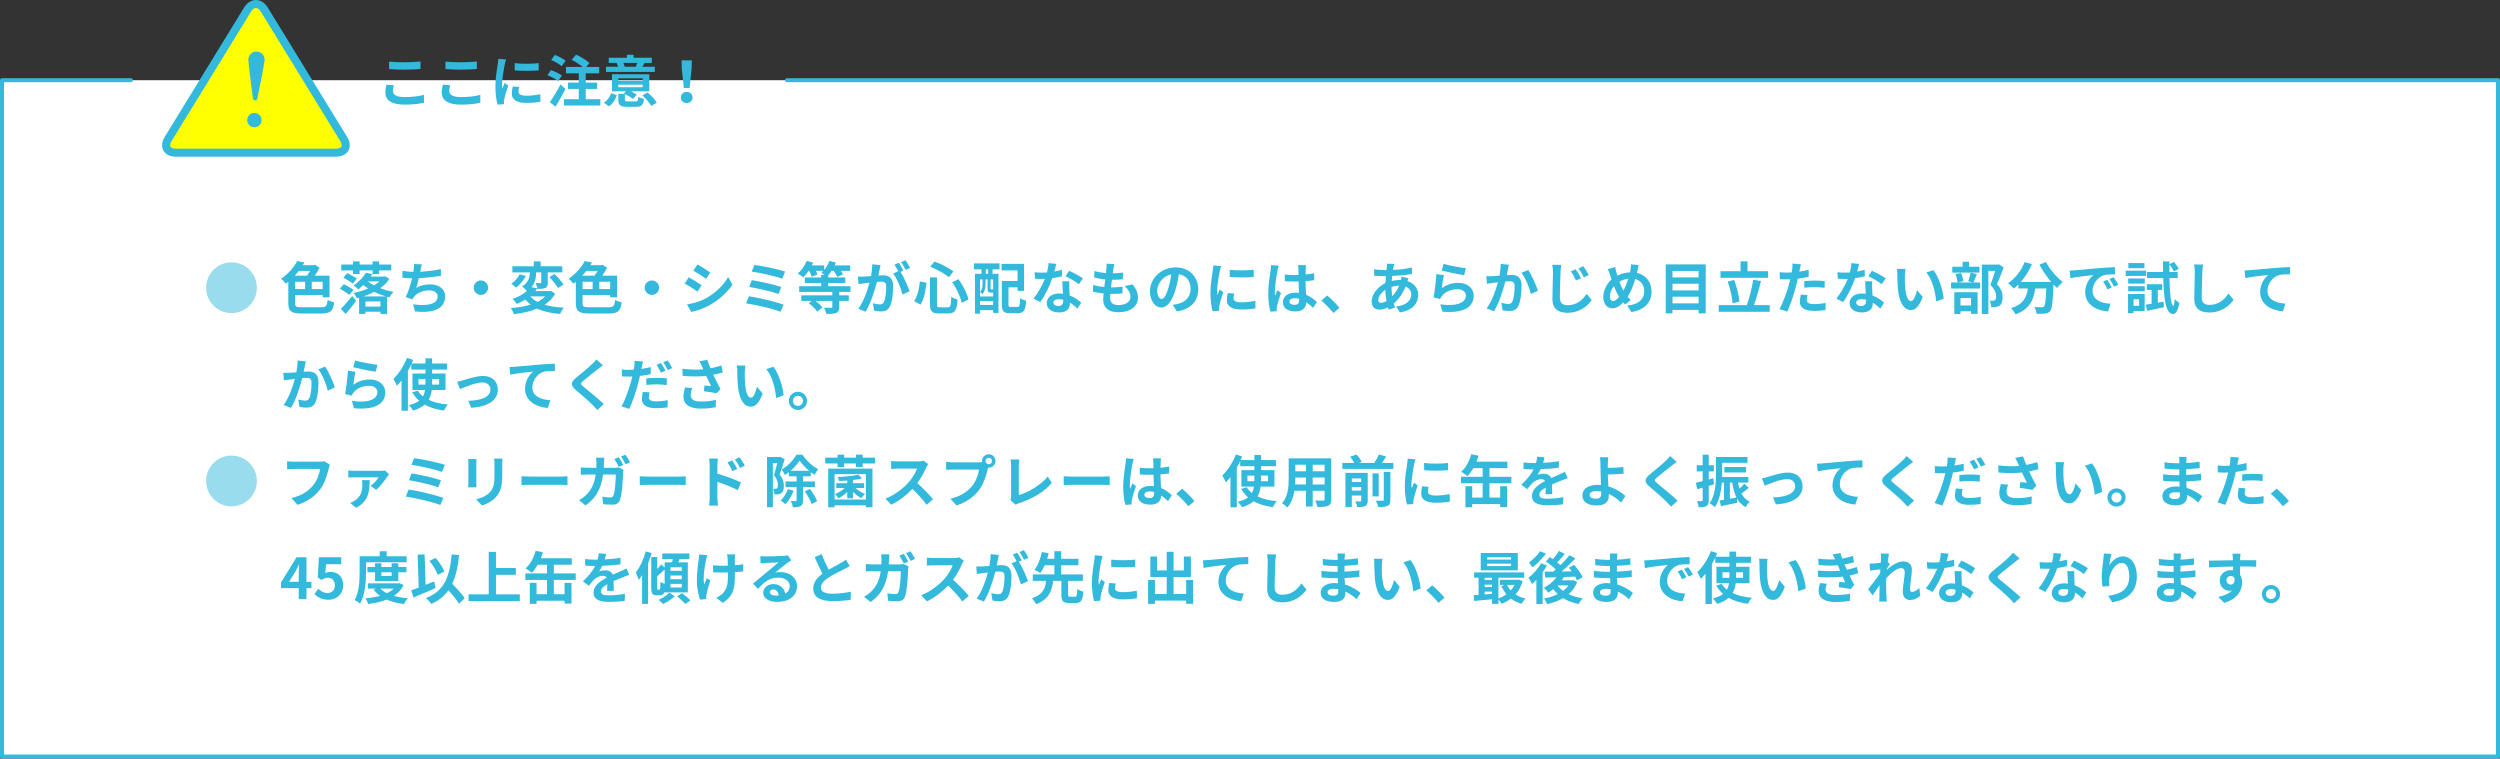 <?xml version="1.0" encoding="UTF-8"?>
<svg id="_レイヤー_2" data-name="レイヤー_2" xmlns="http://www.w3.org/2000/svg" viewBox="0 0 621 188.423">
  <rect x="0" y="0" width="621" height="188.423" fill="#333333" stroke="none"/>
  <defs>
    <style>
      .cls-1 {
        fill: #fff;
      }

      .cls-1, .cls-2 {
        stroke: #32b9dc;
        stroke-linecap: round;
        stroke-linejoin: round;
      }

      .cls-3 {
        fill: #ff0;
      }

      .cls-4 {
        fill: #98dced;
      }

      .cls-5 {
        fill: #32b9dc;
      }

      .cls-2 {
        fill: none;
        stroke-width: 2px;
      }
    </style>
  </defs>
  <g id="_テキスト" data-name="テキスト">
    <g>
      <g>
        <polyline class="cls-1" points="195.5 19.923 620.5 19.923 620.5 187.923 .5 187.923 .5 19.923 32.5 19.923"/>
        <g>
          <g>
            <path class="cls-3" d="M83.459,37.923c2.2,0,3.058-1.534,1.908-3.409L65.662,2.406c-1.151-1.875-3.034-1.875-4.185,0l-19.705,32.108c-1.151,1.875-.292,3.409,1.908,3.409h39.779Z"/>
            <path class="cls-2" d="M83.459,37.923c2.2,0,3.058-1.534,1.908-3.409L65.662,2.406c-1.151-1.875-3.034-1.875-4.185,0l-19.705,32.108c-1.151,1.875-.292,3.409,1.908,3.409h39.779Z"/>
          </g>
          <g>
            <circle class="cls-5" cx="63.187" cy="29.837" r="1.78"/>
            <path class="cls-5" d="M63.781,12.814c-1.114-.039-2.053.836-2.092,1.95-.029.834,1.021,8.792,1.141,9.697.036.267.258.469.528.479s.506-.177.56-.441c.182-.894,1.785-8.76,1.814-9.594.039-1.114-.836-2.053-1.95-2.092Z"/>
          </g>
        </g>
      </g>
      <g>
        <g>
          <path class="cls-5" d="M97.828,21.188c-.127.504-.238.938-.238,1.4,0,.883.84,1.527,2.844,1.527,1.877,0,3.643-.21,4.875-.547l.014,1.947c-1.205.294-2.871.477-4.818.477-3.18,0-4.777-1.064-4.777-2.97,0-.812.168-1.484.281-2.003l1.82.168ZM96.652,15.305c1.035.111,2.324.168,3.781.168,1.373,0,2.955-.084,4.02-.196v1.863c-.967.069-2.689.168-4.006.168-1.457,0-2.662-.07-3.795-.154v-1.849Z"/>
          <path class="cls-5" d="M111.828,21.188c-.127.504-.238.938-.238,1.4,0,.883.84,1.527,2.844,1.527,1.877,0,3.643-.21,4.875-.547l.014,1.947c-1.205.294-2.871.477-4.818.477-3.18,0-4.777-1.064-4.777-2.97,0-.812.168-1.484.281-2.003l1.82.168ZM110.652,15.305c1.035.111,2.324.168,3.781.168,1.373,0,2.955-.084,4.02-.196v1.863c-.967.069-2.689.168-4.006.168-1.457,0-2.662-.07-3.795-.154v-1.849Z"/>
          <path class="cls-5" d="M125.717,14.772c-.113.28-.281.981-.336,1.233-.197.924-.674,3.697-.674,5.085,0,.266.014.602.057.896.195-.491.42-.953.617-1.401l.867.673c-.393,1.162-.854,2.661-.994,3.403-.043.196-.084.505-.084.645.014.154.014.378.027.574l-1.596.112c-.281-.967-.547-2.661-.547-4.539,0-2.087.42-4.426.574-5.49.057-.393.141-.925.141-1.359l1.947.168ZM128.967,21.622c-.113.448-.17.784-.17,1.162,0,.616.533.98,1.934.98,1.246,0,2.27-.112,3.475-.364l.041,1.877c-.896.168-2.016.28-3.586.28-2.395,0-3.529-.868-3.529-2.283,0-.574.098-1.162.238-1.807l1.598.154ZM133.812,15.683v1.793c-1.709.154-4.217.154-5.953,0l-.014-1.793c1.709.238,4.469.182,5.967,0Z"/>
          <path class="cls-5" d="M138.652,20.151c-.561-.49-1.738-1.106-2.662-1.471l.854-1.261c.912.309,2.131.869,2.732,1.331l-.924,1.4ZM140.459,22.098c-.742,1.457-1.625,3.054-2.467,4.413l-1.414-1.121c.756-1.051,1.82-2.787,2.648-4.412l1.232,1.12ZM139.52,16.439c-.531-.49-1.695-1.162-2.605-1.54l.91-1.247c.896.336,2.088.938,2.676,1.429l-.98,1.358ZM149.129,24.648v1.568h-9.035v-1.568h3.67v-2.563h-2.676v-1.569h2.676v-2.297h-3.18v-1.597h4.146c-.729-.616-1.807-1.303-2.73-1.765l1.105-1.289c1.135.519,2.605,1.4,3.32,2.087l-.812.967h3.223v1.597h-3.334v2.297h2.828v1.569h-2.828v2.563h3.627Z"/>
          <path class="cls-5" d="M149.99,25.516c.869-.546,1.512-1.442,1.834-2.367l1.402.49c-.379,1.064-.953,2.102-1.934,2.76l-1.303-.883ZM162.652,17.868h-12.115v-1.288h2.996c-.084-.294-.223-.645-.35-.938l.07-.015h-2.031v-1.288h4.51v-.742h1.654v.742h4.523v1.288h-1.975l.211.042c-.211.364-.422.659-.59.911h3.096v1.288ZM157.891,25.194c.518,0,.602-.154.672-1.148.322.225.98.448,1.414.532-.182,1.555-.629,1.947-1.932,1.947h-2.256c-1.766,0-2.199-.406-2.199-1.737v-1.471h1.514l-.168-.07.574-.56h-3.502v-4.244h9.287v4.244h-4.553c.561.266,1.105.588,1.457.854l-1.01,1.036c-.42-.378-1.232-.868-1.975-1.204v1.4c0,.378.111.42.742.42h1.934ZM153.59,20.067h6.051v-.602h-6.051v.602ZM153.59,21.664h6.051v-.631h-6.051v.631ZM154.852,15.626c.139.322.266.673.336.911l-.184.042h3.111l-.197-.042c.127-.267.295-.616.406-.911h-3.473ZM160.859,22.981c.855.714,1.863,1.737,2.283,2.535l-1.373.799c-.391-.742-1.344-1.85-2.199-2.62l1.289-.714Z"/>
          <path class="cls-5" d="M169.117,24.213c0-.798.631-1.387,1.457-1.387s1.457.589,1.457,1.387c0,.812-.631,1.373-1.457,1.373s-1.457-.561-1.457-1.373ZM169.355,17.07l-.057-2.087h2.564l-.07,2.087-.49,4.79h-1.443l-.504-4.79Z"/>
        </g>
        <g>
          <g>
            <path class="cls-5" d="M79.697,76.321c1.289,0,1.514-.279,1.695-1.82.42.252,1.148.504,1.625.603-.295,2.143-.896,2.773-3.193,2.773h-4.764c-2.66,0-3.445-.519-3.445-2.578v-5.295c-.195.169-.393.322-.602.477-.281-.393-.812-.967-1.205-1.232,1.891-1.274,3.264-2.941,4.02-4.398l1.809.35c-.141.225-.268.448-.422.673h2.719l.322-.098,1.119.742c-.322.63-.742,1.33-1.176,1.961h3.656v5.379h-1.709v-.561h-6.85v1.989c0,.896.238,1.036,1.75,1.036h4.65ZM74.221,67.3c-.309.393-.645.799-.994,1.177h3.025c.266-.351.533-.771.771-1.177h-2.803ZM73.297,71.811h2.492v-1.835h-2.492v1.835ZM80.146,69.976h-2.703v1.835h2.703v-1.835Z"/>
            <path class="cls-5" d="M86.789,73.24c-.518-.421-1.582-1.093-2.367-1.541l.98-1.121c.742.379,1.836.995,2.396,1.415l-1.01,1.247ZM84.674,76.7c.771-.743,1.877-1.989,2.803-3.166l.994,1.205c-.799,1.078-1.723,2.227-2.605,3.249l-1.191-1.288ZM87.699,67.161h-2.926v-1.457h2.926v-.771h1.625v.771h3.223v-.771h1.625v.771h3.012v1.457h-3.012v.924h-1.625v-.924h-3.223v.924h-1.625v-.924ZM86.258,67.832c.742.378,1.848.98,2.408,1.358l-.994,1.247c-.531-.378-1.625-1.051-2.367-1.471l.953-1.135ZM96.721,69.276c-.574.882-1.359,1.639-2.27,2.311,1.051.393,2.199.729,3.293.953-.352.322-.785.938-1.01,1.33-.195-.042-.406-.098-.602-.154v4.272h-1.639v-.56h-3.727v.56h-1.568v-4.034c-.182.042-.379.099-.561.141-.154-.379-.518-1.009-.812-1.317,1.219-.237,2.465-.63,3.6-1.12-.406-.267-.812-.561-1.189-.854-.379.378-.799.757-1.262,1.093-.266-.309-.799-.784-1.148-.995,1.387-.924,2.465-2.157,3.096-3.151l1.598.322c-.141.21-.295.42-.449.63h3.32l.266-.069,1.064.645ZM95.824,73.618c-.967-.294-1.947-.658-2.857-1.12-.854.448-1.75.812-2.676,1.12h5.533ZM94.494,76.153v-1.274h-3.727v1.274h3.727ZM91.355,69.906c.42.351.953.672,1.555.98.506-.309.967-.63,1.346-.98h-2.9Z"/>
            <path class="cls-5" d="M109.541,68.519c-1.441.224-3.641.49-5.504.588-.182.841-.406,1.724-.631,2.396,1.121-.616,2.172-.868,3.445-.868,2.242,0,3.727,1.204,3.727,2.97,0,3.123-2.998,4.244-7.48,3.768l-.49-1.793c3.041.49,6.107.126,6.107-1.919,0-.826-.729-1.526-2.072-1.526-1.598,0-3.012.574-3.838,1.639-.154.182-.252.364-.393.603l-1.639-.589c.658-1.274,1.219-3.123,1.582-4.65-.883-.014-1.695-.07-2.395-.14v-1.724c.826.141,1.877.253,2.717.267.027-.21.07-.393.084-.561.07-.603.084-.938.07-1.4l1.961.084c-.154.49-.225.952-.322,1.415l-.084.42c1.584-.084,3.461-.294,5.127-.658l.027,1.681Z"/>
            <path class="cls-5" d="M119.451,69.667c.98,0,1.793.812,1.793,1.793s-.812,1.793-1.793,1.793-1.793-.812-1.793-1.793.812-1.793,1.793-1.793Z"/>
            <path class="cls-5" d="M137.906,72.973c-.631,1.121-1.527,2.018-2.619,2.718,1.344.406,2.955.645,4.789.729-.35.392-.756,1.106-.965,1.568-2.27-.182-4.146-.602-5.674-1.33-1.709.714-3.697,1.135-5.771,1.372-.125-.42-.49-1.134-.783-1.498,1.793-.141,3.473-.406,4.916-.869-.477-.364-.91-.784-1.303-1.246-.631.392-1.346.756-2.158,1.078-.209-.392-.699-.98-1.049-1.232,1.582-.532,2.758-1.232,3.57-1.989-.252-.351-.826-.868-1.189-1.12,1.709-1.009,1.932-2.41,1.947-3.488h-4.344v-1.526h5.324v-1.205h1.709v1.205h5.363v1.526h-3.6v2.521c0,.7-.111,1.106-.588,1.345-.49.224-1.135.238-1.975.238-.057-.435-.266-1.051-.463-1.457.49.014,1.037.014,1.191.014.168,0,.209-.042.209-.182v-2.479h-1.273c0,1.12-.154,2.508-1.164,3.67l1.473.294c-.17.225-.338.448-.52.673h3.572l.295-.057,1.078.729ZM130.621,68.547c-.574,1.092-1.498,2.213-2.465,2.899-.309-.309-.84-.757-1.148-.967.869-.561,1.695-1.513,2.059-2.354l1.555.421ZM131.729,73.618c.477.546,1.064.994,1.793,1.373.742-.379,1.387-.827,1.904-1.373h-3.697ZM137.752,68.071c.799.784,1.779,1.877,2.227,2.619l-1.387.854c-.393-.756-1.344-1.905-2.129-2.731l1.289-.742Z"/>
            <path class="cls-5" d="M151.119,76.321c1.289,0,1.512-.279,1.695-1.82.42.252,1.148.504,1.625.603-.295,2.143-.896,2.773-3.195,2.773h-4.762c-2.662,0-3.445-.519-3.445-2.578v-5.295c-.197.169-.393.322-.604.477-.279-.393-.812-.967-1.203-1.232,1.891-1.274,3.264-2.941,4.02-4.398l1.807.35c-.141.225-.266.448-.42.673h2.717l.322-.098,1.121.742c-.322.63-.742,1.33-1.178,1.961h3.656v5.379h-1.709v-.561h-6.85v1.989c0,.896.238,1.036,1.752,1.036h4.65ZM145.643,67.3c-.309.393-.645.799-.996,1.177h3.027c.266-.351.531-.771.77-1.177h-2.801ZM144.717,71.811h2.494v-1.835h-2.494v1.835ZM151.566,69.976h-2.703v1.835h2.703v-1.835Z"/>
            <path class="cls-5" d="M161.926,69.667c.98,0,1.793.812,1.793,1.793s-.812,1.793-1.793,1.793-1.793-.812-1.793-1.793.812-1.793,1.793-1.793Z"/>
            <path class="cls-5" d="M174.287,70.858l-1.023,1.569c-.799-.547-2.24-1.499-3.193-1.989l1.021-1.555c.939.504,2.48,1.471,3.195,1.975ZM175.42,74.066c2.383-1.331,4.33-3.25,5.449-5.253l1.08,1.905c-1.303,1.933-3.279,3.712-5.576,5.028-1.428.812-3.432,1.513-4.678,1.737l-1.051-1.849c1.568-.267,3.25-.743,4.775-1.569ZM176.443,67.693l-1.051,1.555c-.783-.547-2.24-1.499-3.166-2.018l1.023-1.54c.924.518,2.465,1.498,3.193,2.003Z"/>
            <path class="cls-5" d="M194.656,75.691l-.77,1.751c-1.891-.784-6.318-1.751-8.559-2.087l.701-1.766c2.395.364,6.709,1.373,8.627,2.102ZM194.068,71.292l-.686,1.751c-1.611-.616-5.197-1.429-7.285-1.765l.645-1.695c2.004.336,5.562,1.093,7.326,1.709ZM195.021,67.468l-.715,1.751c-1.625-.603-5.604-1.499-7.578-1.751l.658-1.652c1.836.224,5.869,1.036,7.635,1.652Z"/>
            <path class="cls-5" d="M208.473,72.511v.841h2.367v1.4h-2.367v1.513c0,.826-.168,1.219-.771,1.471-.588.238-1.387.252-2.422.252-.1-.476-.379-1.12-.604-1.555.715.028,1.555.028,1.779.028s.295-.057.295-.225v-1.484h-4.16c.672.504,1.344,1.135,1.693,1.625l-1.287,1.036c-.393-.63-1.303-1.499-2.115-2.101l.742-.561h-2.578v-1.4h7.705v-.841h-8.236v-1.415h5.477v-.798h-4.062v-1.373h4.062v-.673h.84c-.293-.182-.602-.378-.812-.49.182-.14.35-.308.504-.476h-1.877c.184.322.336.645.422.882l-1.43.589c-.098-.393-.379-.967-.645-1.471h-.141c-.42.616-.881,1.162-1.303,1.597-.322-.267-1.008-.729-1.387-.925.912-.756,1.738-1.961,2.229-3.151l1.596.42c-.098.238-.209.463-.336.7h3.068v1.135c.561-.645,1.021-1.457,1.303-2.255l1.596.406c-.068.224-.182.477-.293.714h3.865v1.359h-2.324c.223.322.42.645.531.882l-1.428.603c-.154-.392-.506-.98-.869-1.484h-.547c-.266.406-.531.771-.826,1.078v.561h4.244v1.373h-4.244v.798h5.533v1.415h-2.787Z"/>
            <path class="cls-5" d="M218.715,65.858c-.084.364-.168.798-.238,1.148-.084.42-.195.925-.295,1.429.463-.028.883-.056,1.164-.056,1.471,0,2.506.658,2.506,2.646,0,1.64-.195,3.853-.783,5.058-.463.966-1.219,1.274-2.283,1.274-.52,0-1.191-.084-1.652-.196l-.309-1.835c.531.154,1.344.294,1.709.294.461,0,.812-.14,1.035-.603.379-.77.561-2.423.561-3.796,0-1.106-.477-1.261-1.344-1.261-.225,0-.561.028-.953.057-.547,2.101-1.555,5.364-2.83,7.41l-1.807-.729c1.346-1.821,2.297-4.595,2.787-6.485-.49.056-.924.111-1.189.153-.393.042-1.107.141-1.541.21l-.154-1.877c.504.042.967.015,1.471,0,.434-.014,1.092-.056,1.793-.111.195-1.064.309-2.073.295-2.942l2.059.211ZM223.688,67.51c.812,1.274,1.85,3.614,2.256,4.833l-1.766.826c-.363-1.541-1.346-3.992-2.34-5.225l1.289-.547c-.279-.532-.631-1.204-.953-1.652l1.107-.462c.35.518.84,1.4,1.121,1.919l-.715.308ZM224.963,67.048c-.295-.589-.744-1.415-1.135-1.934l1.105-.462c.379.532.896,1.415,1.135,1.905l-1.105.49Z"/>
            <path class="cls-5" d="M230.135,70.242c-.211,1.919-.574,4.062-1.498,5.436l-1.555-.896c.826-1.205,1.232-3.012,1.414-4.875l1.639.336ZM232.74,68.912v6.653c0,.672.098.771.756.771h1.92c.686,0,.799-.435.896-2.634.393.309,1.092.603,1.555.729-.182,2.605-.631,3.432-2.312,3.432h-2.283c-1.777,0-2.268-.546-2.268-2.297v-6.653h1.736ZM232.123,64.961c1.654.588,3.586,1.625,4.693,2.437l-1.092,1.472c-1.08-.896-3.027-1.976-4.666-2.605l1.064-1.303ZM238.049,69.345c1.191,1.541,2.186,3.586,2.535,5.043l-1.695.841c-.279-1.429-1.26-3.572-2.367-5.113l1.527-.771Z"/>
            <path class="cls-5" d="M241.918,65.423h6.361v1.471h-1.738v1.121h1.484v9.721h-1.33v-.7h-3.25v.883h-1.273v-9.903h1.625v-1.121h-1.893l.014-1.471ZM246.094,72.679c-.604,0-.785-.182-.785-1.009v-2.269h-.49v1.106c0,.784-.141,1.82-.785,2.549-.125-.14-.42-.406-.588-.518v1.106h3.25v-.967h-.602ZM243.445,69.402v3.096c.547-.603.617-1.373.617-2.004v-1.092h-.617ZM246.695,75.746v-.952h-3.25v.952h3.25ZM245.449,66.894h-.574v1.121h.574v-1.121ZM246.695,69.402h-.631v2.269c0,.183.016.196.127.196h.252c.127,0,.154,0,.182-.042.014.014.043.042.07.056v-2.479ZM252.705,76.251c.547,0,.631-.337.715-2.186.35.267,1.049.561,1.484.658-.168,2.367-.617,3.082-2.059,3.082h-1.947c-1.555,0-2.045-.477-2.045-2.199v-5.813h3.908v-2.633h-3.965v-1.611h5.574v6.695h-1.609v-.868h-2.256v4.217c0,.588.084.658.631.658h1.568Z"/>
            <path class="cls-5" d="M263.803,68.617c-.631.168-1.484.351-2.41.477-.658,1.947-1.848,4.356-2.969,5.939l-1.695-.854c1.121-1.359,2.213-3.404,2.83-4.902-.238.014-.477.014-.715.014-.574,0-1.135-.014-1.736-.042l-.127-1.625c.604.07,1.346.098,1.85.098.406,0,.826-.014,1.246-.042.197-.771.35-1.61.379-2.325l1.918.196c-.111.448-.279,1.148-.475,1.891.672-.111,1.316-.266,1.861-.434l.043,1.61ZM265.623,69.864c-.041.588-.014,1.162,0,1.779.014.392.043,1.064.084,1.751,1.191.448,2.172,1.148,2.873,1.778l-.926,1.485c-.49-.448-1.121-1.009-1.877-1.471v.126c0,1.288-.699,2.297-2.676,2.297-1.723,0-3.082-.771-3.082-2.297,0-1.359,1.135-2.409,3.068-2.409.322,0,.645.027.939.056-.043-1.037-.113-2.255-.154-3.096h1.75ZM264.098,74.458c-.365-.084-.729-.141-1.121-.141-.799,0-1.316.337-1.316.827,0,.518.434.868,1.189.868.939,0,1.248-.547,1.248-1.289v-.266ZM268.004,70.606c-.797-.645-2.381-1.555-3.332-1.975l.896-1.373c.994.435,2.717,1.373,3.416,1.877l-.98,1.471Z"/>
            <path class="cls-5" d="M281.33,70.634c.924,1.177,1.344,2.157,1.344,3.334,0,2.087-1.877,3.6-4.916,3.6-2.186,0-3.727-.952-3.727-3.264,0-.336.043-.826.1-1.4-1.01-.099-1.92-.253-2.662-.463l.098-1.681c.896.309,1.836.462,2.732.546.084-.616.152-1.261.238-1.891-.967-.098-1.947-.267-2.76-.49l.098-1.611c.799.267,1.834.435,2.844.519.055-.42.084-.798.111-1.106.027-.378.057-.771.027-1.232l1.947.111c-.111.505-.182.869-.238,1.233-.041.238-.084.602-.152,1.05.994-.014,1.891-.069,2.549-.168l-.057,1.653c-.826.084-1.582.126-2.703.126-.084.616-.168,1.274-.238,1.891h.098c.855,0,1.877-.069,2.787-.168l-.041,1.653c-.785.07-1.598.126-2.451.126h-.561c-.027.406-.057.757-.057,1.009,0,1.135.701,1.765,2.074,1.765,1.932,0,2.998-.883,2.998-2.031,0-.938-.533-1.835-1.43-2.689l1.947-.42Z"/>
            <path class="cls-5" d="M291.307,75.719c.533-.07.926-.141,1.289-.225,1.779-.42,3.152-1.694,3.152-3.712,0-1.919-1.037-3.348-2.9-3.67-.195,1.177-.434,2.465-.826,3.768-.826,2.802-2.031,4.511-3.545,4.511-1.525,0-2.828-1.694-2.828-4.034,0-3.193,2.787-5.939,6.387-5.939,3.432,0,5.604,2.396,5.604,5.421,0,2.914-1.793,4.987-5.295,5.52l-1.037-1.639ZM290.229,71.517c.322-1.023.574-2.214.742-3.362-2.297.477-3.516,2.493-3.516,4.021,0,1.4.561,2.087,1.078,2.087.574,0,1.135-.868,1.695-2.745Z"/>
            <path class="cls-5" d="M303.33,66.095c-.113.28-.281.981-.338,1.233-.195.924-.672,3.697-.672,5.085,0,.266.014.602.057.896.195-.491.42-.953.615-1.401l.869.673c-.393,1.162-.854,2.661-.994,3.403-.043.196-.084.505-.084.645.014.154.014.378.027.574l-1.596.112c-.281-.967-.547-2.661-.547-4.539,0-2.087.42-4.426.574-5.49.057-.393.141-.925.141-1.359l1.947.168ZM306.578,72.946c-.111.448-.168.784-.168,1.162,0,.616.533.98,1.934.98,1.246,0,2.27-.112,3.475-.364l.041,1.877c-.896.168-2.016.28-3.586.28-2.395,0-3.529-.868-3.529-2.283,0-.574.098-1.162.238-1.807l1.596.154ZM311.426,67.006v1.793c-1.709.154-4.217.154-5.953,0l-.014-1.793c1.709.238,4.469.182,5.967,0Z"/>
            <path class="cls-5" d="M317.662,66.011c-.111.28-.279.98-.336,1.233-.209.924-.658,3.978-.658,5.364,0,.28.014.616.057.896.182-.49.406-.952.615-1.414l.855.686c-.393,1.135-.84,2.55-.994,3.307-.043.195-.084.49-.07.644,0,.141,0,.379.014.574l-1.568.112c-.281-.966-.547-2.549-.547-4.426,0-2.102.406-4.721.574-5.785.057-.393.127-.925.127-1.359l1.932.168ZM326.18,76.475c-.574-.546-1.135-1.009-1.682-1.387-.084,1.316-.84,2.27-2.717,2.27-1.904,0-3.109-.812-3.109-2.27,0-1.415,1.189-2.381,3.082-2.381.322,0,.629.014.91.056-.043-.854-.084-1.863-.098-2.844-.338.015-.674.015-.996.015-.812,0-1.596-.028-2.422-.084v-1.653c.797.084,1.596.126,2.422.126.322,0,.658,0,.98-.014-.014-.687-.014-1.247-.027-1.541,0-.21-.041-.63-.084-.91h1.988c-.041.266-.068.602-.084.896-.014.308-.041.826-.041,1.442.756-.084,1.484-.182,2.143-.322v1.723c-.672.099-1.4.183-2.156.238.027,1.345.098,2.451.154,3.39,1.162.477,2.031,1.191,2.674,1.793l-.938,1.457ZM322.734,74.22c-.365-.099-.742-.154-1.121-.154-.785,0-1.316.322-1.316.841,0,.56.561.812,1.289.812.854,0,1.148-.448,1.148-1.261v-.238Z"/>
            <path class="cls-5" d="M331.229,77.749c-.854-1.05-2.031-2.255-3.012-3.095l1.457-1.261c.994.812,2.34,2.199,3.053,3.067l-1.498,1.288Z"/>
            <path class="cls-5" d="M349.861,69.107c-.07.154-.168.448-.252.715,1.611.532,2.676,1.779,2.676,3.403,0,1.947-1.162,3.866-4.566,4.371l-.926-1.457c2.676-.294,3.77-1.639,3.77-2.998,0-.84-.49-1.582-1.43-1.946-.77,1.891-1.877,3.333-2.928,4.202.098.364.211.7.322,1.036l-1.596.477c-.057-.168-.127-.364-.184-.561-.672.336-1.414.561-2.143.561-1.021,0-1.877-.616-1.877-2.031,0-1.765,1.471-3.642,3.404-4.553.041-.588.084-1.177.141-1.736h-.449c-.729,0-1.807-.057-2.451-.084l-.057-1.611c.49.07,1.709.183,2.564.183h.531l.084-.743c.029-.252.057-.588.043-.826l1.82.042c-.098.28-.154.532-.195.742-.057.225-.098.477-.141.743,1.682-.057,3.18-.225,4.707-.589l.014,1.597c-1.359.252-3.223.421-4.932.505-.041.406-.084.826-.098,1.246.658-.154,1.387-.252,2.074-.252h.238c.055-.28.111-.63.125-.826l1.709.392ZM344.398,74.766c-.154-.868-.266-1.82-.295-2.773-1.035.7-1.736,1.766-1.736,2.55,0,.434.197.672.645.672.393,0,.869-.154,1.387-.448ZM345.66,71.292c0,.854.055,1.611.152,2.297.674-.672,1.289-1.513,1.752-2.633-.729.014-1.373.14-1.904.308v.028Z"/>
            <path class="cls-5" d="M358.145,71.573c1.26-.91,2.633-1.316,4.076-1.316,2.438,0,3.852,1.498,3.852,3.18,0,2.535-2.004,4.482-7.773,3.978l-.533-1.82c4.16.588,6.359-.435,6.359-2.199,0-.896-.854-1.556-2.072-1.556-1.57,0-2.957.575-3.824,1.625-.252.309-.406.532-.52.812l-1.609-.406c.266-1.358.602-4.062.686-5.785l1.877.252c-.182.771-.42,2.438-.518,3.236ZM358.578,65.549c1.316.406,4.328.938,5.547,1.079l-.42,1.708c-1.4-.182-4.496-.826-5.576-1.106l.449-1.681Z"/>
            <path class="cls-5" d="M374.816,65.759c-.084.364-.184.799-.252,1.148-.07.421-.184.925-.281,1.429.463-.027.883-.056,1.162-.056,1.471,0,2.508.658,2.508,2.647,0,1.639-.195,3.853-.783,5.057-.463.967-1.234,1.274-2.283,1.274-.533,0-1.191-.084-1.654-.195l-.309-1.835c.533.153,1.332.294,1.695.294.463,0,.826-.141,1.037-.603.393-.771.574-2.423.574-3.796,0-1.106-.477-1.261-1.359-1.261-.223,0-.561.028-.951.056-.533,2.102-1.541,5.365-2.816,7.41l-1.82-.729c1.357-1.82,2.297-4.594,2.801-6.485-.49.057-.924.112-1.189.154-.393.042-1.107.14-1.541.21l-.154-1.877c.504.042.967.014,1.471,0,.434-.014,1.092-.056,1.793-.112.195-1.064.309-2.073.293-2.941l2.061.21ZM379.605,67.062c.842,1.19,2.004,3.838,2.424,5.155l-1.75.826c-.365-1.541-1.359-4.048-2.354-5.281l1.68-.7Z"/>
            <path class="cls-5" d="M387.818,65.788c-.098.588-.168,1.303-.182,1.849-.07,1.499-.168,4.595-.168,6.317,0,1.401.84,1.863,1.904,1.863,2.297,0,3.754-1.316,4.748-2.829l1.262,1.54c-.896,1.331-2.857,3.166-6.023,3.166-2.27,0-3.74-.994-3.74-3.361,0-1.863.141-5.491.141-6.696,0-.658-.057-1.316-.182-1.862l2.24.014ZM392.734,69.135l-1.26.546c-.406-.896-.77-1.568-1.275-2.283l1.219-.518c.393.588,1.01,1.61,1.316,2.255ZM394.654,68.309l-1.219.588c-.447-.882-.826-1.526-1.344-2.227l1.203-.547c.406.561,1.051,1.555,1.359,2.186Z"/>
            <path class="cls-5" d="M406.607,67.777c2.17.49,3.641,2.241,3.641,4.679,0,2.941-2.102,4.622-5,5.057l-1.064-1.598c3.053-.266,4.244-1.82,4.244-3.558,0-1.541-.84-2.676-2.242-3.054-.475,1.611-1.078,3.208-1.877,4.412.252.295.506.575.758.827l-1.387,1.106c-.168-.183-.338-.364-.477-.546-.939,1.008-1.709,1.484-2.732,1.484-1.148,0-2.213-.98-2.213-2.773,0-1.597.799-3.278,2.045-4.385-.125-.364-.252-.742-.363-1.12-.154-.505-.322-.938-.561-1.443l1.82-.56c.084.448.197.91.309,1.316.07.266.154.561.252.854,1.051-.546,2.074-.784,3.139-.826.055-.238.098-.463.139-.673.07-.406.113-.994.098-1.316l1.92.182c-.111.379-.238,1.051-.322,1.401l-.125.532ZM402.193,73.73c-.434-.673-.881-1.611-1.287-2.661-.645.77-1.01,1.75-1.01,2.604,0,.673.281,1.107.785,1.107.49,0,1.008-.421,1.512-1.051ZM402.264,69.99c.309.854.658,1.653.98,2.199.49-.883.91-1.947,1.232-2.97-.84.099-1.568.378-2.213.771Z"/>
            <path class="cls-5" d="M423.699,65.675v12.173h-1.764v-.868h-6.486v.868h-1.682v-12.173h9.932ZM415.449,67.3v1.611h6.486v-1.611h-6.486ZM415.449,70.48v1.653h6.486v-1.653h-6.486ZM421.936,75.355v-1.653h-6.486v1.653h6.486Z"/>
            <path class="cls-5" d="M439.602,75.788v1.667h-12.676v-1.667h6.975c.631-1.694,1.303-4.3,1.598-6.317l1.918.351c-.49,2.059-1.148,4.328-1.75,5.967h3.936ZM439.195,69.009h-11.822v-1.639h4.973v-2.438h1.736v2.438h5.113v1.639ZM430.371,75.355c-.098-1.457-.588-3.698-1.205-5.407l1.598-.42c.658,1.723,1.176,3.894,1.316,5.364l-1.709.463Z"/>
            <path class="cls-5" d="M449.271,68.771c-.826.183-1.766.336-2.689.448-.127.603-.268,1.219-.42,1.779-.506,1.947-1.443,4.79-2.199,6.415l-1.947-.645c.826-1.387,1.877-4.3,2.395-6.247.098-.364.197-.756.295-1.148-.322.014-.631.028-.91.028-.674,0-1.191-.028-1.682-.057l-.043-1.736c.715.084,1.178.111,1.752.111.406,0,.812-.014,1.232-.042.057-.308.098-.574.127-.798.068-.519.084-1.079.055-1.401l2.115.168c-.098.379-.225.995-.293,1.303l-.113.533c.785-.127,1.568-.28,2.326-.463v1.751ZM448.99,73.324c-.111.392-.195.854-.195,1.162,0,.603.35,1.051,1.834,1.051.926,0,1.893-.098,2.887-.28l-.07,1.779c-.785.098-1.723.196-2.83.196-2.338,0-3.529-.812-3.529-2.214,0-.63.125-1.303.238-1.849l1.666.154ZM448.178,69.835c.771-.069,1.766-.14,2.662-.14.785,0,1.625.042,2.438.126l-.043,1.667c-.686-.084-1.541-.168-2.381-.168-.967,0-1.807.042-2.676.153v-1.639Z"/>
            <path class="cls-5" d="M463.227,68.617c-.631.168-1.484.351-2.41.477-.658,1.947-1.848,4.356-2.969,5.939l-1.695-.854c1.121-1.359,2.213-3.404,2.83-4.902-.238.014-.477.014-.715.014-.574,0-1.135-.014-1.736-.042l-.127-1.625c.604.07,1.346.098,1.85.098.406,0,.826-.014,1.246-.042.197-.771.35-1.61.379-2.325l1.918.196c-.111.448-.279,1.148-.475,1.891.672-.111,1.316-.266,1.861-.434l.043,1.61ZM465.047,69.864c-.041.588-.014,1.162,0,1.779.014.392.043,1.064.084,1.751,1.191.448,2.172,1.148,2.873,1.778l-.926,1.485c-.49-.448-1.121-1.009-1.877-1.471v.126c0,1.288-.699,2.297-2.676,2.297-1.723,0-3.082-.771-3.082-2.297,0-1.359,1.135-2.409,3.068-2.409.322,0,.645.027.939.056-.043-1.037-.113-2.255-.154-3.096h1.75ZM463.521,74.458c-.365-.084-.729-.141-1.121-.141-.799,0-1.316.337-1.316.827,0,.518.434.868,1.189.868.939,0,1.248-.547,1.248-1.289v-.266ZM467.428,70.606c-.797-.645-2.381-1.555-3.332-1.975l.896-1.373c.994.435,2.717,1.373,3.416,1.877l-.98,1.471Z"/>
            <path class="cls-5" d="M473.162,68.491c-.014.896,0,1.947.084,2.941.195,2.004.615,3.362,1.484,3.362.658,0,1.205-1.625,1.471-2.718l1.4,1.682c-.924,2.409-1.793,3.264-2.914,3.264-1.512,0-2.842-1.373-3.234-5.1-.127-1.274-.154-2.885-.154-3.739,0-.393-.014-.98-.098-1.401l2.129.028c-.098.49-.168,1.303-.168,1.681ZM482.799,74.192l-1.836.7c-.209-2.227-.951-5.49-2.465-7.199l1.766-.589c1.316,1.611,2.381,4.959,2.535,7.088Z"/>
            <path class="cls-5" d="M491.053,68.084c-.309.771-.588,1.541-.826,2.073h1.625v1.513h-7.199v-1.513h1.596c-.041-.561-.252-1.429-.49-2.073l1.359-.28c.293.631.518,1.472.574,2.046l-1.316.308h3.725l-1.189-.294c.209-.588.463-1.471.574-2.115l1.568.336ZM491.697,67.706h-6.752v-1.442h2.564v-1.247h1.609v1.247h2.578v1.442ZM485.449,72.581h5.785v5.379h-1.625v-.645h-2.619v.7h-1.541v-5.435ZM486.99,74.024v1.849h2.619v-1.849h-2.619ZM497.707,66.404c-.49,1.358-1.107,2.97-1.668,4.16,1.191,1.261,1.402,2.354,1.402,3.278,0,1.022-.225,1.709-.758,2.087-.266.182-.602.294-.951.35-.322.042-.729.042-1.121.028,0-.448-.141-1.162-.406-1.639.309.028.574.042.783.028.197-.015.379-.042.52-.112.252-.154.336-.477.336-.953,0-.756-.309-1.765-1.43-2.857.406-.994.855-2.423,1.191-3.487h-1.695v10.716h-1.625v-12.285h3.951l.252-.07,1.219.757Z"/>
            <path class="cls-5" d="M508.23,65.073c.883,1.779,2.633,3.811,4.16,4.987-.449.35-1.094,1.022-1.414,1.499-.295-.267-.59-.575-.896-.896v.098c-.154,4.23-.322,5.883-.812,6.472-.352.448-.729.588-1.275.658-.477.07-1.289.07-2.115.042-.027-.504-.252-1.205-.547-1.681.771.056,1.5.069,1.85.069.252,0,.406-.027.561-.195.279-.295.434-1.541.561-4.469h-2.76c-.35,2.689-1.262,5.085-4.889,6.443-.211-.477-.701-1.162-1.107-1.541,3.166-1.022,3.895-2.857,4.174-4.902h-2.367v-.98c-.363.378-.742.714-1.119,1.009-.309-.379-1.023-1.051-1.43-1.345,1.752-1.177,3.293-3.11,4.133-5.239l1.793.519c-.688,1.61-1.668,3.151-2.773,4.412h7.564c-1.107-1.289-2.158-2.829-2.928-4.3l1.639-.659Z"/>
            <path class="cls-5" d="M515.461,67.132c1.162-.098,3.459-.309,5.996-.532,1.428-.112,2.941-.196,3.922-.238l.014,1.793c-.742,0-1.934.014-2.676.182-1.682.448-2.928,2.241-2.928,3.881,0,2.283,2.129,3.109,4.482,3.222l-.645,1.919c-2.914-.183-5.658-1.751-5.658-4.763,0-2.003,1.105-3.572,2.045-4.272-1.205.126-4.119.435-5.729.784l-.184-1.904c.561-.015,1.094-.042,1.359-.07ZM524.566,71.405l-1.064.476c-.352-.77-.645-1.316-1.094-1.946l1.037-.435c.336.504.854,1.345,1.121,1.905ZM526.191,70.718l-1.051.504c-.379-.756-.701-1.274-1.148-1.891l1.021-.477c.35.49.883,1.317,1.178,1.863Z"/>
            <path class="cls-5" d="M533.086,68.547h-5.07v-1.317h5.07v1.317ZM532.736,77.259h-2.76v.547h-1.373v-4.776h4.133v4.229ZM528.646,69.177h4.117v1.274h-4.117v-1.274ZM528.646,71.096h4.117v1.247h-4.117v-1.247ZM532.68,66.614h-3.992v-1.261h3.992v1.261ZM529.977,74.346v1.61h1.373v-1.61h-1.373ZM537.414,74.934l.113,1.373c-1.443.322-2.971.645-4.176.896l-.336-1.526c.42-.057.91-.141,1.443-.225v-3.432h-1.176v-1.429h3.809v1.429h-1.092v3.166l1.414-.253ZM538.885,69.08c.098,4.006.42,6.821.953,6.863.182,0,.295-.645.35-1.694.252.363.91.826,1.164.994-.365,2.283-1.066,2.773-1.584,2.76-1.736-.042-2.256-3.348-2.424-8.923h-4.047v-1.513h4.006c-.014-.841-.027-1.709-.027-2.634h1.596v.7l1.121-.574c.447.519.967,1.232,1.205,1.709l-1.205.672c-.211-.476-.688-1.218-1.121-1.765-.014.645-.014,1.274,0,1.892h2.074v1.513h-2.061Z"/>
            <path class="cls-5" d="M547.252,65.717c-.098.589-.168,1.289-.182,1.85-.07,1.484-.168,4.594-.168,6.317,0,1.4.84,1.849,1.904,1.849,2.297,0,3.754-1.316,4.748-2.829l1.262,1.555c-.896,1.316-2.857,3.165-6.023,3.165-2.27,0-3.74-.994-3.74-3.361,0-1.863.141-5.505.141-6.695,0-.659-.057-1.331-.184-1.877l2.242.027Z"/>
            <path class="cls-5" d="M558.924,67.104c1.148-.112,3.445-.308,5.98-.532,1.43-.112,2.957-.196,3.922-.238l.016,1.793c-.742,0-1.934.015-2.676.183-1.668.448-2.928,2.241-2.928,3.88,0,2.283,2.143,3.096,4.482,3.222l-.645,1.919c-2.914-.196-5.658-1.765-5.658-4.763,0-2.003,1.119-3.571,2.045-4.272-1.191.127-4.119.435-5.73.785l-.168-1.905c.547-.014,1.08-.042,1.359-.07Z"/>
            <path class="cls-5" d="M75.973,89.759c-.084.364-.184.799-.252,1.148-.07.421-.184.925-.281,1.429.463-.027.883-.056,1.162-.056,1.471,0,2.508.658,2.508,2.647,0,1.639-.195,3.853-.783,5.057-.463.967-1.234,1.274-2.283,1.274-.533,0-1.191-.084-1.654-.195l-.309-1.835c.533.153,1.332.294,1.695.294.463,0,.826-.141,1.037-.603.393-.771.574-2.423.574-3.796,0-1.106-.477-1.261-1.359-1.261-.223,0-.561.028-.951.056-.533,2.102-1.541,5.365-2.816,7.41l-1.82-.729c1.357-1.82,2.297-4.594,2.801-6.485-.49.057-.924.112-1.189.154-.393.042-1.107.14-1.541.21l-.154-1.877c.504.042.967.014,1.471,0,.434-.014,1.092-.056,1.793-.112.195-1.064.309-2.073.293-2.941l2.061.21ZM80.762,91.062c.842,1.19,2.004,3.838,2.424,5.155l-1.75.826c-.365-1.541-1.359-4.048-2.354-5.281l1.68-.7Z"/>
            <path class="cls-5" d="M87.773,95.573c1.26-.91,2.633-1.316,4.076-1.316,2.438,0,3.852,1.498,3.852,3.18,0,2.535-2.004,4.482-7.773,3.978l-.533-1.82c4.16.588,6.359-.435,6.359-2.199,0-.896-.854-1.556-2.072-1.556-1.57,0-2.957.575-3.824,1.625-.252.309-.406.532-.52.812l-1.609-.406c.266-1.358.602-4.062.686-5.785l1.877.252c-.182.771-.42,2.438-.518,3.236ZM88.207,89.549c1.316.406,4.328.938,5.547,1.079l-.42,1.708c-1.4-.182-4.496-.826-5.576-1.106l.449-1.681Z"/>
            <path class="cls-5" d="M107.25,96.875c-.113.868-.35,1.694-.771,2.438,1.289.616,2.9,1.008,4.791,1.177-.35.363-.783,1.05-.994,1.484-1.891-.238-3.488-.729-4.791-1.471-.672.616-1.625,1.135-2.871,1.499-.211-.364-.701-1.037-1.037-1.387,1.121-.253,1.947-.616,2.551-1.079-.688-.574-1.248-1.288-1.725-2.087l1.359-.42c.336.546.785,1.022,1.303,1.442.279-.504.434-1.022.518-1.597h-3.123v-4.091h3.223v-.98h-3.518v-1.288c-.252.532-.531,1.078-.84,1.61v9.903h-1.582v-7.521c-.379.476-.758.924-1.148,1.316-.154-.406-.604-1.303-.883-1.709,1.33-1.261,2.633-3.235,3.389-5.225l1.541.504c-.125.295-.252.589-.377.896h3.418v-1.274h1.652v1.274h3.711v1.513h-3.711v.98h3.334v4.091h-3.418ZM105.682,95.531v-1.387h-1.725v1.387h1.725ZM107.334,94.144v1.387h1.736v-1.387h-1.736Z"/>
            <path class="cls-5" d="M115.031,94.466c.938-.28,3.291-1.079,4.973-1.079,2.184,0,3.654,1.303,3.654,3.404,0,2.507-2.199,4.23-6.611,4.496l-.729-1.723c3.152-.084,5.506-.91,5.506-2.802,0-1.036-.785-1.765-1.988-1.765-1.611,0-4.371,1.148-5.562,1.652l-.713-1.82c.404-.07,1.049-.225,1.471-.364Z"/>
            <path class="cls-5" d="M127.924,91.104c1.148-.112,3.445-.308,5.98-.532,1.43-.112,2.957-.196,3.922-.238l.016,1.793c-.742,0-1.934.015-2.676.183-1.668.448-2.928,2.241-2.928,3.88,0,2.283,2.143,3.096,4.482,3.222l-.645,1.919c-2.914-.196-5.658-1.765-5.658-4.763,0-2.003,1.119-3.571,2.045-4.272-1.191.127-4.119.435-5.73.785l-.168-1.905c.547-.014,1.08-.042,1.359-.07Z"/>
            <path class="cls-5" d="M149.754,90.726c-.434.322-.896.687-1.219.938-.896.729-2.73,2.144-3.656,2.941-.742.631-.729.784.029,1.429,1.035.883,3.711,2.998,5.084,4.328l-1.611,1.485c-.393-.435-.826-.868-1.219-1.289-.756-.798-2.871-2.605-4.146-3.684-1.371-1.163-1.26-1.934.127-3.082,1.078-.882,2.984-2.423,3.922-3.348.393-.378.84-.841,1.064-1.162l1.625,1.442Z"/>
            <path class="cls-5" d="M161.639,92.925c-.826.196-1.766.351-2.689.462-.125.589-.266,1.205-.42,1.779-.504,1.947-1.443,4.776-2.199,6.415l-1.947-.644c.826-1.401,1.877-4.301,2.395-6.248.1-.378.211-.771.295-1.162-.322.014-.631.027-.91.027-.672,0-1.191-.027-1.682-.056l-.041-1.723c.715.084,1.176.098,1.75.098.406,0,.812-.014,1.232-.042.057-.294.1-.574.127-.784.07-.519.084-1.079.057-1.415l2.115.168c-.1.393-.225,1.009-.295,1.317l-.111.518c.783-.111,1.568-.266,2.324-.448v1.737ZM161.359,97.478c-.113.406-.197.854-.197,1.162,0,.603.352,1.064,1.836,1.064.924,0,1.891-.111,2.885-.28l-.07,1.779c-.783.098-1.723.196-2.828.196-2.34,0-3.531-.812-3.531-2.213,0-.645.127-1.317.238-1.85l1.668.141ZM160.547,94.003c.77-.084,1.764-.14,2.66-.14.785,0,1.625.028,2.438.112l-.041,1.681c-.688-.084-1.541-.183-2.381-.183-.967,0-1.809.057-2.676.154v-1.625ZM164.188,92.575c-.279-.574-.713-1.414-1.092-1.946l1.107-.463c.35.519.854,1.401,1.105,1.919l-1.121.49ZM165.855,89.536c.377.532.896,1.414,1.135,1.904l-1.107.477c-.293-.588-.742-1.4-1.135-1.933l1.107-.448Z"/>
            <path class="cls-5" d="M179.533,92.533c-.701.196-1.514.393-2.354.561.533,1.121,1.191,2.438,1.793,3.544l-.98,1.051c-.756-.154-2.129-.378-3.152-.505l.154-1.429c.463.042,1.219.126,1.639.154-.336-.7-.812-1.667-1.219-2.535-1.693.182-3.641.182-5.84,0l-.057-1.779c1.988.252,3.713.28,5.184.141-.113-.225-.211-.448-.295-.658-.252-.561-.393-.841-.686-1.331l1.961-.378c.238.728.504,1.387.812,2.115.965-.183,1.834-.406,2.717-.701l.322,1.751ZM171.955,96.385c-.168.448-.379,1.246-.379,1.652,0,1.009.52,1.695,2.48,1.695,1.932,0,2.76-.196,3.781-.406l-.041,1.835c-.771.14-1.934.336-3.74.336-2.789,0-4.287-1.05-4.287-2.983,0-.616.168-1.484.393-2.283l1.793.154Z"/>
            <path class="cls-5" d="M185.002,92.491c-.014.896,0,1.947.084,2.941.197,2.004.617,3.362,1.484,3.362.66,0,1.205-1.625,1.473-2.718l1.4,1.682c-.926,2.409-1.793,3.264-2.914,3.264-1.514,0-2.844-1.373-3.236-5.1-.125-1.274-.154-2.885-.154-3.739,0-.393-.014-.98-.098-1.401l2.129.028c-.098.49-.168,1.303-.168,1.681ZM194.639,98.192l-1.834.7c-.211-2.227-.953-5.49-2.465-7.199l1.764-.589c1.318,1.611,2.383,4.959,2.535,7.088Z"/>
            <path class="cls-5" d="M200.473,99.579c0,1.247-1.008,2.27-2.27,2.27-1.232,0-2.254-1.022-2.254-2.27s1.021-2.269,2.254-2.269c1.262,0,2.27,1.022,2.27,2.269ZM199.465,99.579c0-.7-.561-1.261-1.262-1.261-.672,0-1.246.561-1.246,1.261s.574,1.247,1.246,1.247c.701,0,1.262-.547,1.262-1.247Z"/>
            <path class="cls-5" d="M81.953,115.455c-.127.28-.238.672-.309.98-.322,1.373-.938,3.544-2.102,5.099-1.273,1.681-3.137,3.067-5.631,3.866l-1.525-1.681c2.773-.645,4.355-1.863,5.49-3.278.924-1.162,1.457-2.76,1.639-3.95h-6.527c-.631,0-1.303.028-1.666.057v-1.976c.42.042,1.219.112,1.68.112h6.473c.279,0,.729-.014,1.105-.112l1.373.883Z"/>
            <path class="cls-5" d="M96.643,117.793c-.141.154-.338.421-.422.561-.49.784-1.793,2.55-2.787,3.319l-1.4-.98c.799-.546,1.682-1.54,2.018-2.129h-6.08c-.463,0-.938.028-1.457.084v-1.807c.436.07.994.112,1.457.112h6.5c.309,0,.91-.028,1.135-.099l1.037.938ZM91.838,119.264c-.084,2.62-.084,5.085-3.363,6.878l-1.484-1.19c.365-.141.715-.309,1.135-.603,1.582-1.078,1.877-2.325,1.877-4.09,0-.337-.041-.7-.098-.995h1.934Z"/>
            <path class="cls-5" d="M110.139,123.691l-.77,1.751c-1.891-.784-6.318-1.751-8.559-2.087l.701-1.766c2.395.364,6.709,1.373,8.627,2.102ZM109.551,119.292l-.686,1.751c-1.611-.616-5.197-1.429-7.285-1.765l.645-1.695c2.004.336,5.562,1.093,7.326,1.709ZM110.504,115.468l-.715,1.751c-1.625-.603-5.604-1.499-7.578-1.751l.658-1.652c1.836.224,5.869,1.036,7.635,1.652Z"/>
            <path class="cls-5" d="M118.355,114.039c-.027.309-.041.616-.041,1.064v4.734c0,.351.014.896.041,1.219h-2.072c.014-.266.068-.812.068-1.232v-4.721c0-.266-.014-.756-.055-1.064h2.059ZM124.812,113.913c-.027.393-.055.841-.055,1.4v2.773c0,3.012-.59,4.301-1.625,5.449-.926,1.022-2.383,1.709-3.404,2.031l-1.471-1.541c1.4-.322,2.576-.854,3.432-1.765.953-1.051,1.135-2.102,1.135-4.286v-2.662c0-.56-.027-1.008-.084-1.4h2.072Z"/>
            <path class="cls-5" d="M129.543,118.298c.504.042,1.525.084,2.254.084h7.523c.643,0,1.273-.057,1.639-.084v2.199c-.336-.015-1.051-.07-1.639-.07h-7.523c-.799,0-1.736.028-2.254.07v-2.199Z"/>
            <path class="cls-5" d="M152.607,116.197c.35,0,.715-.028,1.064-.098l1.205.602c-.043.225-.1.575-.1.729-.055,1.513-.223,5.436-.826,6.864-.307.7-.84,1.064-1.807,1.064-.799,0-1.639-.057-2.324-.112l-.211-1.863c.686.112,1.414.196,1.961.196.449,0,.645-.154.799-.504.406-.883.588-3.685.588-5.197h-3.152c-.518,3.712-1.848,5.897-4.355,7.677l-1.625-1.317c.588-.322,1.275-.784,1.836-1.358,1.303-1.289,2.002-2.871,2.311-5.001h-1.85c-.477,0-1.246.015-1.848.07v-1.849c.588.069,1.316.098,1.848.098h2.004c.014-.393.027-.799.027-1.219,0-.308-.041-.952-.098-1.288h2.059c-.041.336-.07.924-.084,1.26-.014.435-.027.841-.055,1.247h2.633ZM153.699,115.973c-.279-.575-.715-1.401-1.092-1.947l1.105-.448c.352.504.842,1.4,1.107,1.919l-1.121.477ZM155.367,112.933c.363.532.883,1.415,1.135,1.905l-1.121.49c-.281-.589-.742-1.401-1.121-1.934l1.107-.462Z"/>
            <path class="cls-5" d="M158.918,118.298c.504.042,1.527.084,2.256.084h7.521c.645,0,1.275-.057,1.639-.084v2.199c-.336-.015-1.051-.07-1.639-.07h-7.521c-.799,0-1.738.028-2.256.07v-2.199Z"/>
            <path class="cls-5" d="M178.201,117.639c1.863.561,4.566,1.556,5.855,2.186l-.785,1.947c-1.457-.771-3.559-1.583-5.07-2.087v3.964c0,.393.07,1.373.141,1.947h-2.199c.084-.547.139-1.401.139-1.947v-8.055c0-.504-.041-1.19-.139-1.694h2.184c-.055.49-.125,1.106-.125,1.694v2.045ZM181.928,117.023c-.406-.882-.715-1.442-1.232-2.157l1.176-.504c.393.588.953,1.484,1.275,2.115l-1.219.546ZM183.846,116.239c-.447-.883-.783-1.4-1.303-2.101l1.162-.547c.406.561.996,1.443,1.318,2.073l-1.178.574Z"/>
            <path class="cls-5" d="M194.902,114.081c-.363,1.19-.826,2.718-1.219,3.811.84,1.064,1.023,2.003,1.023,2.815,0,.896-.184,1.484-.617,1.793-.225.154-.49.238-.812.294-.238.028-.574.042-.896.028-.014-.393-.141-1.022-.363-1.415.252.014.434.014.615.014.154-.014.281-.042.393-.126.154-.112.211-.392.211-.784,0-.645-.184-1.513-.967-2.451.279-.883.574-2.102.799-3.054h-1.094v10.996h-1.443v-12.481h3.041l.238-.069,1.092.63ZM197.129,121.87c-.447,1.289-1.246,2.578-2.031,3.39-.266-.252-.826-.728-1.176-.952.756-.687,1.4-1.723,1.752-2.802l1.455.364ZM199.455,120.988v3.291c0,.743-.127,1.177-.602,1.429-.436.253-1.066.295-1.893.295-.07-.448-.307-1.121-.531-1.541.531.014,1.051.014,1.232.014.154-.014.211-.056.211-.21v-3.277h-2.746v-1.401h2.746v-1.274h-1.906v-1.022c-.322.252-.658.49-1.008.687-.168-.406-.533-.995-.812-1.331,1.512-.841,2.982-2.409,3.697-3.712h1.471c.994,1.457,2.465,2.886,3.922,3.586-.307.378-.658.967-.881,1.429-.309-.196-.631-.42-.953-.658v1.022h-1.947v1.274h2.969v1.401h-2.969ZM200.996,116.954c-.939-.771-1.807-1.709-2.367-2.536-.52.812-1.332,1.737-2.256,2.536h4.623ZM201.191,121.45c.715.952,1.514,2.213,1.779,3.067l-1.373.687c-.238-.841-.994-2.171-1.68-3.151l1.273-.603Z"/>
            <path class="cls-5" d="M217.379,113.69v1.442h-3.082v.868h-1.666v-.868h-2.941v.868h-1.639v-.868h-3.068v-1.442h3.068v-.757h1.639v.757h2.941v-.757h1.666v.757h3.082ZM205.725,116.393h10.996v9.609h-1.639v-.477h-7.773v.477h-1.584v-9.609ZM207.309,117.78v6.304h7.773v-6.304h-7.773ZM210.459,122.192c-.645.645-1.428,1.219-2.17,1.583-.197-.322-.604-.812-.896-1.051.854-.308,1.75-.868,2.408-1.499h-2.059v-1.204h2.717v-.645c-.686.056-1.387.084-2.031.098-.055-.266-.209-.728-.35-.994,1.807-.056,3.922-.266,5.113-.574l.967.925c-.658.168-1.457.308-2.283.406v.784h2.758v1.204h-2.113c.643.603,1.539,1.163,2.352,1.472-.293.252-.713.728-.924,1.05-.686-.364-1.443-.952-2.072-1.583v1.625h-1.416v-1.597Z"/>
            <path class="cls-5" d="M230.555,115.287c-.113.153-.365.588-.49.868-.477,1.093-1.262,2.592-2.199,3.853,1.387,1.204,3.08,2.997,3.908,4.006l-1.598,1.387c-.91-1.261-2.213-2.689-3.529-3.964-1.486,1.568-3.348,3.025-5.268,3.936l-1.443-1.513c2.256-.854,4.428-2.549,5.744-4.021.924-1.05,1.779-2.437,2.086-3.432h-4.748c-.588,0-1.359.084-1.652.099v-1.989c.377.056,1.232.098,1.652.098h4.932c.615,0,1.176-.084,1.455-.182l1.15.854Z"/>
            <path class="cls-5" d="M243.17,114.838c.195,0,.49-.015.797-.057-.014-.084-.027-.168-.027-.266,0-.925.756-1.681,1.682-1.681.91,0,1.666.756,1.666,1.681,0,.91-.756,1.667-1.666,1.667-.057,0-.127,0-.184-.015l-.111.421c-.322,1.372-.924,3.544-2.102,5.099-1.26,1.681-3.123,3.067-5.631,3.866l-1.525-1.667c2.787-.658,4.355-1.863,5.49-3.292.924-1.163,1.457-2.745,1.652-3.95h-6.527c-.645,0-1.303.028-1.666.056v-1.975c.406.056,1.203.112,1.666.112h6.486ZM246.42,114.516c0-.448-.365-.812-.799-.812-.449,0-.812.364-.812.812,0,.434.363.798.812.798.434,0,.799-.364.799-.798Z"/>
            <path class="cls-5" d="M250.98,124.223c.168-.351.182-.588.182-.91v-7.593c0-.532-.07-1.19-.154-1.582h2.199c-.084.532-.141,1.036-.141,1.582v7.271c2.283-.645,5.408-2.438,7.201-4.623l.994,1.583c-1.92,2.298-4.832,3.964-8.125,5.043-.195.07-.504.168-.84.378l-1.316-1.148Z"/>
            <path class="cls-5" d="M264.225,118.298c.504.042,1.527.084,2.256.084h7.521c.645,0,1.275-.057,1.639-.084v2.199c-.336-.015-1.051-.07-1.639-.07h-7.521c-.799,0-1.738.028-2.256.07v-2.199Z"/>
            <path class="cls-5" d="M281.631,114.011c-.111.28-.281.98-.336,1.233-.211.924-.658,3.978-.658,5.364,0,.28.014.616.055.896.184-.49.406-.952.617-1.414l.854.686c-.391,1.135-.84,2.55-.994,3.307-.041.195-.084.49-.07.644,0,.141,0,.379.016.574l-1.57.112c-.279-.966-.545-2.549-.545-4.426,0-2.102.406-4.721.574-5.785.055-.393.125-.925.125-1.359l1.934.168ZM290.146,124.475c-.574-.546-1.135-1.009-1.68-1.387-.084,1.316-.842,2.27-2.719,2.27-1.904,0-3.109-.812-3.109-2.27,0-1.415,1.191-2.381,3.082-2.381.322,0,.631.014.91.056-.041-.854-.084-1.863-.098-2.844-.336.015-.672.015-.994.015-.812,0-1.598-.028-2.424-.084v-1.653c.799.084,1.598.126,2.424.126.322,0,.658,0,.98-.014-.014-.687-.014-1.247-.027-1.541,0-.21-.043-.63-.084-.91h1.988c-.043.266-.07.602-.084.896-.014.308-.043.826-.043,1.442.758-.084,1.486-.182,2.145-.322v1.723c-.674.099-1.402.183-2.158.238.029,1.345.098,2.451.154,3.39,1.162.477,2.031,1.191,2.676,1.793l-.939,1.457ZM286.701,122.22c-.363-.099-.742-.154-1.121-.154-.783,0-1.316.322-1.316.841,0,.56.561.812,1.289.812.855,0,1.148-.448,1.148-1.261v-.238Z"/>
            <path class="cls-5" d="M295.197,125.749c-.855-1.05-2.031-2.255-3.012-3.095l1.455-1.261c.996.812,2.34,2.199,3.055,3.067l-1.498,1.288Z"/>
            <path class="cls-5" d="M313.15,120.875c-.113.868-.35,1.694-.771,2.438,1.289.616,2.9,1.008,4.791,1.177-.35.363-.783,1.05-.994,1.484-1.891-.238-3.488-.729-4.791-1.471-.672.616-1.625,1.135-2.871,1.499-.211-.364-.701-1.037-1.037-1.387,1.121-.253,1.947-.616,2.551-1.079-.688-.574-1.248-1.288-1.725-2.087l1.359-.42c.336.546.785,1.022,1.303,1.442.279-.504.434-1.022.518-1.597h-3.123v-4.091h3.223v-.98h-3.518v-1.288c-.252.532-.531,1.078-.84,1.61v9.903h-1.582v-7.521c-.379.476-.758.924-1.148,1.316-.154-.406-.604-1.303-.883-1.709,1.33-1.261,2.633-3.235,3.389-5.225l1.541.504c-.125.295-.252.589-.377.896h3.418v-1.274h1.652v1.274h3.711v1.513h-3.711v.98h3.334v4.091h-3.418ZM311.582,119.531v-1.387h-1.725v1.387h1.725ZM313.234,118.144v1.387h1.736v-1.387h-1.736Z"/>
            <path class="cls-5" d="M330.682,124.027c0,.896-.195,1.345-.756,1.597-.574.28-1.43.309-2.689.295-.057-.448-.322-1.163-.533-1.598.785.042,1.709.028,1.963.028.266,0,.363-.084.363-.336v-2.102h-2.955v3.908h-1.682v-3.908h-2.857c-.252,1.527-.756,3.068-1.766,4.16-.266-.308-.938-.882-1.316-1.078,1.527-1.681,1.652-4.175,1.652-6.136v-5h10.576v10.169ZM324.393,120.343v-1.723h-2.633v.252c0,.448-.014.952-.043,1.471h2.676ZM321.76,115.44v1.625h2.633v-1.625h-2.633ZM329.029,115.44h-2.955v1.625h2.955v-1.625ZM329.029,120.343v-1.723h-2.955v1.723h2.955Z"/>
            <path class="cls-5" d="M346.113,114.992v1.499h-12.678v-1.499h2.984c-.252-.476-.658-1.078-1.051-1.54l1.582-.547c.506.532,1.066,1.289,1.303,1.821l-.77.266h3.895c.42-.644.867-1.471,1.148-2.114l1.807.532c-.336.546-.715,1.092-1.064,1.582h2.844ZM339.74,124.349c0,.715-.141,1.106-.617,1.345-.447.238-1.092.267-1.947.267-.084-.421-.322-1.037-.531-1.415.518.028,1.078.028,1.26.014.168,0,.225-.056.225-.224v-1.247h-2.34v2.83h-1.582v-8.461h5.533v6.892ZM335.789,118.858v.869h2.34v-.869h-2.34ZM338.129,121.87v-.91h-2.34v.91h2.34ZM342.471,123.313h-1.527v-5.716h1.527v5.716ZM343.732,117.205h1.639v6.962c0,.826-.154,1.232-.715,1.498-.533.253-1.289.295-2.297.28-.084-.448-.35-1.135-.604-1.568.715.027,1.443.027,1.682.014.225,0,.295-.056.295-.252v-6.934Z"/>
            <path class="cls-5" d="M351.613,114.095c-.113.28-.281.981-.338,1.233-.195.924-.672,3.697-.672,5.085,0,.266.014.602.057.896.195-.491.42-.953.615-1.401l.869.673c-.393,1.162-.854,2.661-.994,3.403-.043.196-.084.505-.084.645.014.154.014.378.027.574l-1.596.112c-.281-.967-.547-2.661-.547-4.539,0-2.087.42-4.426.574-5.49.057-.393.141-.925.141-1.359l1.947.168ZM354.861,120.946c-.111.448-.168.784-.168,1.162,0,.616.533.98,1.934.98,1.246,0,2.27-.112,3.475-.364l.041,1.877c-.896.168-2.016.28-3.586.28-2.395,0-3.529-.868-3.529-2.283,0-.574.098-1.162.238-1.807l1.596.154ZM359.709,115.006v1.793c-1.709.154-4.217.154-5.953,0l-.014-1.793c1.709.238,4.469.182,5.967,0Z"/>
            <path class="cls-5" d="M369.984,123.607h2.66v-2.83h1.725v5.155h-1.725v-.715h-6.947v.785h-1.68v-5.226h1.68v2.83h2.592v-3.558h-5.379v-1.611h5.379v-2.157h-2.297c-.449.771-.939,1.457-1.457,1.989-.35-.309-1.148-.826-1.582-1.079,1.162-.98,2.045-2.647,2.506-4.37l1.807.378c-.139.505-.307.995-.504,1.472h7.676v1.61h-4.453v2.157h5.436v1.611h-5.436v3.558Z"/>
            <path class="cls-5" d="M383.902,122.766c.027-.406.041-1.051.057-1.652-1.023.56-1.584,1.106-1.584,1.793,0,.771.658.98,2.018.98,1.176,0,2.717-.154,3.936-.406l-.057,1.807c-.924.112-2.619.225-3.922.225-2.17,0-3.809-.519-3.809-2.312,0-1.765,1.68-2.886,3.264-3.698-.225-.35-.59-.477-.967-.477-.785,0-1.639.448-2.172.953-.42.42-.812.925-1.289,1.526l-1.484-1.106c1.457-1.345,2.438-2.577,3.055-3.81h-.168c-.561,0-1.584-.028-2.34-.099v-1.625c.699.112,1.736.154,2.438.154h.672c.168-.63.266-1.19.279-1.583l1.822.154c-.07.336-.168.812-.336,1.373,1.303-.07,2.703-.183,3.922-.406l-.014,1.625c-1.332.196-3.041.308-4.525.364-.225.49-.504.994-.799,1.4.365-.182,1.107-.28,1.57-.28.84,0,1.539.364,1.848,1.079.715-.337,1.303-.574,1.877-.827.533-.238,1.023-.476,1.527-.714l.701,1.61c-.449.112-1.178.393-1.654.589-.615.238-1.4.546-2.254.938.014.771.041,1.793.055,2.423h-1.666Z"/>
            <path class="cls-5" d="M402.682,124.853c-.785-.784-1.836-1.61-3.068-2.171.014.183.014.336.014.477,0,1.219-.631,2.396-2.955,2.396-1.975,0-3.6-.645-3.6-2.536,0-1.442,1.232-2.591,3.781-2.591.279,0,.561.014.826.042-.041-1.079-.098-2.27-.098-2.998,0-.84-.014-1.667-.027-2.255-.016-.687-.057-1.274-.141-1.625h2.088c-.057.406-.1,1.079-.127,1.625v1.009c1.092-.028,2.717-.084,3.865-.21l.07,1.652c-1.162.112-2.814.168-3.936.196.027.841.084,1.933.154,2.955,1.766.533,3.264,1.485,4.217,2.382l-1.064,1.652ZM397.736,122.08c-.365-.056-.756-.098-1.148-.098-1.078,0-1.723.364-1.723.952,0,.687.699.938,1.666.938.896,0,1.219-.406,1.219-1.316,0-.126,0-.294-.014-.477Z"/>
            <path class="cls-5" d="M416.473,114.726c-.436.322-.896.687-1.219.938-.896.729-2.732,2.144-3.656,2.941-.742.631-.729.784.027,1.429,1.037.883,3.713,2.998,5.084,4.328l-1.609,1.485c-.393-.435-.826-.868-1.219-1.289-.758-.798-2.871-2.605-4.146-3.684-1.373-1.163-1.262-1.934.125-3.082,1.08-.882,2.984-2.423,3.924-3.348.391-.378.84-.841,1.064-1.162l1.625,1.442Z"/>
            <path class="cls-5" d="M425.795,120.287c-.447.141-.896.28-1.344.406v3.544c0,.771-.127,1.191-.547,1.457-.434.267-1.023.322-1.947.309-.041-.406-.225-1.093-.406-1.541.49.028.98.028,1.148.014.168,0,.238-.056.238-.238v-3.096c-.463.141-.924.267-1.33.379l-.365-1.598c.477-.098,1.064-.252,1.695-.405v-2.424h-1.471v-1.526h1.471v-2.634h1.514v2.634h1.273v1.526h-1.273v2.018l1.135-.322.209,1.498ZM434.383,121.198c-.59.476-1.234.994-1.809,1.387.477.91,1.135,1.625,2.061,2.031-.352.308-.799.938-1.023,1.358-.953-.504-1.639-1.232-2.143-2.157l.111,1.051c-1.414.322-2.898.616-4.09.868l-.322-1.415c.322-.042.672-.111,1.064-.168v-4.272h-.531c-.154,2.088-.604,4.455-1.738,6.094-.252-.294-.924-.784-1.273-.952,1.428-2.115,1.555-5.184,1.555-7.396v-4.104h7.83v1.429h-6.289v2.676c0,.267,0,.561-.016.854h6.514v1.4h-2.549c.084.519.211,1.023.35,1.499.449-.406.896-.868,1.205-1.232l1.094,1.051ZM428.33,117.36v-1.359h5.365v1.359h-5.365ZM429.703,123.887c.533-.099,1.094-.21,1.639-.322-.504-1.009-.826-2.255-1.051-3.685h-.588v4.007Z"/>
            <path class="cls-5" d="M439.125,118.466c.939-.28,3.291-1.079,4.973-1.079,2.186,0,3.656,1.303,3.656,3.404,0,2.507-2.199,4.23-6.611,4.496l-.729-1.723c3.152-.084,5.504-.91,5.504-2.802,0-1.036-.783-1.765-1.988-1.765-1.611,0-4.371,1.148-5.561,1.652l-.715-1.82c.406-.07,1.051-.225,1.471-.364Z"/>
            <path class="cls-5" d="M452.705,115.104c1.15-.112,3.447-.308,5.982-.532,1.428-.112,2.955-.196,3.922-.238l.014,1.793c-.742,0-1.934.015-2.676.183-1.666.448-2.928,2.241-2.928,3.88,0,2.283,2.145,3.096,4.482,3.222l-.643,1.919c-2.914-.196-5.66-1.765-5.66-4.763,0-2.003,1.121-3.571,2.045-4.272-1.189.127-4.117.435-5.729.785l-.168-1.905c.547-.014,1.078-.042,1.357-.07Z"/>
            <path class="cls-5" d="M475.225,114.726c-.434.322-.896.687-1.219.938-.896.729-2.73,2.144-3.656,2.941-.742.631-.729.784.029,1.429,1.035.883,3.711,2.998,5.084,4.328l-1.611,1.485c-.393-.435-.826-.868-1.219-1.289-.756-.798-2.871-2.605-4.146-3.684-1.371-1.163-1.26-1.934.127-3.082,1.078-.882,2.984-2.423,3.922-3.348.393-.378.84-.841,1.064-1.162l1.625,1.442Z"/>
            <path class="cls-5" d="M487.799,116.925c-.828.196-1.766.351-2.689.462-.127.589-.268,1.205-.422,1.779-.504,1.947-1.441,4.776-2.199,6.415l-1.945-.644c.826-1.401,1.877-4.301,2.395-6.248.098-.378.211-.771.295-1.162-.322.014-.631.027-.912.027-.672,0-1.189-.027-1.68-.056l-.043-1.723c.715.084,1.178.098,1.752.098.406,0,.812-.014,1.232-.042.057-.294.098-.574.125-.784.07-.519.084-1.079.057-1.415l2.115.168c-.098.393-.225,1.009-.295,1.317l-.111.518c.785-.111,1.568-.266,2.326-.448v1.737ZM487.518,121.478c-.111.406-.195.854-.195,1.162,0,.603.35,1.064,1.834,1.064.926,0,1.891-.111,2.887-.28l-.07,1.779c-.785.098-1.723.196-2.83.196-2.34,0-3.529-.812-3.529-2.213,0-.645.125-1.317.238-1.85l1.666.141ZM486.705,118.003c.771-.084,1.766-.14,2.662-.14.783,0,1.625.028,2.438.112l-.043,1.681c-.686-.084-1.541-.183-2.381-.183-.967,0-1.807.057-2.676.154v-1.625ZM490.348,116.575c-.281-.574-.715-1.414-1.094-1.946l1.107-.463c.35.519.855,1.401,1.107,1.919l-1.121.49ZM492.014,113.536c.379.532.896,1.414,1.135,1.904l-1.105.477c-.295-.588-.742-1.4-1.135-1.933l1.105-.448Z"/>
            <path class="cls-5" d="M506.379,116.533c-.699.196-1.512.393-2.352.561.531,1.121,1.189,2.438,1.793,3.544l-.982,1.051c-.756-.154-2.129-.378-3.15-.505l.154-1.429c.461.042,1.219.126,1.639.154-.336-.7-.812-1.667-1.219-2.535-1.695.182-3.643.182-5.842,0l-.057-1.779c1.99.252,3.713.28,5.184.141-.111-.225-.209-.448-.295-.658-.252-.561-.391-.841-.686-1.331l1.961-.378c.238.728.504,1.387.812,2.115.967-.183,1.836-.406,2.717-.701l.322,1.751ZM498.801,120.385c-.168.448-.377,1.246-.377,1.652,0,1.009.518,1.695,2.479,1.695,1.934,0,2.76-.196,3.783-.406l-.043,1.835c-.77.14-1.934.336-3.74.336-2.787,0-4.285-1.05-4.285-2.983,0-.616.168-1.484.391-2.283l1.793.154Z"/>
            <path class="cls-5" d="M512.537,116.491c-.014.896,0,1.947.084,2.941.197,2.004.617,3.362,1.484,3.362.66,0,1.205-1.625,1.473-2.718l1.4,1.682c-.926,2.409-1.793,3.264-2.914,3.264-1.514,0-2.844-1.373-3.236-5.1-.125-1.274-.154-2.885-.154-3.739,0-.393-.014-.98-.098-1.401l2.129.028c-.098.49-.168,1.303-.168,1.681ZM522.174,122.192l-1.834.7c-.211-2.227-.953-5.49-2.465-7.199l1.764-.589c1.318,1.611,2.383,4.959,2.535,7.088Z"/>
            <path class="cls-5" d="M528.008,123.579c0,1.247-1.008,2.27-2.27,2.27-1.232,0-2.254-1.022-2.254-2.27s1.021-2.269,2.254-2.269c1.262,0,2.27,1.022,2.27,2.269ZM527,123.579c0-.7-.561-1.261-1.262-1.261-.672,0-1.246.561-1.246,1.261s.574,1.247,1.246,1.247c.701,0,1.262-.547,1.262-1.247Z"/>
            <path class="cls-5" d="M546.047,124.853c-.744-.7-1.695-1.414-2.803-1.919.014.183.014.351.014.49,0,1.191-.896,2.102-2.73,2.102-2.213,0-3.391-.841-3.391-2.312,0-1.4,1.289-2.381,3.432-2.381.295,0,.574.014.855.042-.027-.42-.043-.854-.057-1.261h-.715c-.812,0-2.408-.07-3.332-.183l.014-1.639c.797.154,2.605.252,3.348.252h.658v-1.442h-.658c-.883,0-2.213-.084-3.012-.21l-.014-1.583c.867.168,2.156.267,3.012.267h.686v-.631c0-.252-.014-.687-.07-.952h1.891c-.041.28-.084.63-.098.98l-.014.546c1.078-.042,2.102-.154,3.307-.336l.041,1.597c-.91.084-2.031.196-3.361.267l-.014,1.442c1.4-.056,2.562-.182,3.697-.322v1.639c-1.246.141-2.326.238-3.67.28.027.519.057,1.079.098,1.611,1.752.504,3.082,1.429,3.881,2.101l-.994,1.555ZM541.48,122.36c-.365-.056-.744-.098-1.135-.098-.98,0-1.514.378-1.514.854,0,.519.49.854,1.443.854.742,0,1.219-.225,1.219-1.022,0-.154,0-.351-.014-.589Z"/>
            <path class="cls-5" d="M558.059,116.771c-.826.183-1.764.336-2.689.448-.125.603-.266,1.219-.42,1.779-.504,1.947-1.443,4.79-2.199,6.415l-1.947-.645c.826-1.387,1.877-4.3,2.396-6.247.098-.364.195-.756.293-1.148-.322.014-.631.028-.91.028-.672,0-1.191-.028-1.682-.057l-.041-1.736c.715.084,1.176.111,1.75.111.406,0,.812-.014,1.234-.042.055-.308.098-.574.125-.798.07-.519.084-1.079.057-1.401l2.115.168c-.098.379-.225.995-.295,1.303l-.111.533c.783-.127,1.568-.28,2.324-.463v1.751ZM557.779,121.324c-.113.392-.197.854-.197,1.162,0,.603.352,1.051,1.836,1.051.924,0,1.891-.098,2.885-.28l-.07,1.779c-.783.098-1.723.196-2.828.196-2.34,0-3.531-.812-3.531-2.214,0-.63.127-1.303.238-1.849l1.668.154ZM556.967,117.835c.77-.069,1.766-.14,2.662-.14.783,0,1.623.042,2.436.126l-.041,1.667c-.688-.084-1.541-.168-2.381-.168-.967,0-1.807.042-2.676.153v-1.639Z"/>
            <path class="cls-5" d="M567.072,125.749c-.854-1.05-2.031-2.255-3.012-3.095l1.457-1.261c.994.812,2.34,2.199,3.053,3.067l-1.498,1.288Z"/>
            <path class="cls-5" d="M77.359,146.094h-1.232v2.689h-1.92v-2.689h-4.412v-1.401l3.865-6.275h2.467v6.107h1.232v1.569ZM74.207,144.525v-2.115c0-.602.057-1.54.084-2.143h-.057c-.252.546-.531,1.12-.826,1.681l-1.611,2.577h2.41Z"/>
            <path class="cls-5" d="M78.111,147.565l.951-1.316c.59.574,1.318,1.05,2.283,1.05,1.08,0,1.836-.687,1.836-1.904,0-1.205-.701-1.877-1.752-1.877-.615,0-.951.153-1.555.546l-.938-.616.279-5.029h5.547v1.724h-3.768l-.195,2.199c.406-.196.77-.295,1.246-.295,1.736,0,3.193,1.037,3.193,3.292,0,2.312-1.709,3.643-3.627,3.643-1.639,0-2.732-.645-3.502-1.415Z"/>
            <path class="cls-5" d="M90.922,142.102c0,2.269-.209,5.701-1.484,7.858-.279-.28-.98-.743-1.359-.911,1.164-1.989,1.248-4.902,1.248-6.947v-3.922h4.986v-1.247h1.736v1.247h4.973v1.484h-10.1v2.438ZM100.252,145.352c-.561,1.12-1.387,1.988-2.396,2.661,1.023.294,2.186.49,3.447.603-.338.35-.771.994-.98,1.429-1.611-.196-3.041-.561-4.26-1.106-1.373.546-2.941.882-4.607,1.092-.127-.42-.42-1.05-.672-1.4,1.287-.112,2.52-.309,3.627-.63-.617-.435-1.162-.953-1.611-1.556l.658-.237h-2.086v-1.303h7.549l.295-.07,1.037.519ZM93.164,144.343v-2.186h-1.891v-1.316h1.891v-.925h1.568v.925h2.549v-.925h1.654v.925h2.016v1.316h-2.016v2.186h-5.771ZM94.48,146.206c.42.448.98.826,1.639,1.148.645-.309,1.219-.7,1.682-1.148h-3.32ZM94.732,142.158v.925h2.549v-.925h-2.549Z"/>
            <path class="cls-5" d="M108.215,146.052c-1.85.826-3.922,1.709-5.506,2.367l-.561-1.779c.533-.182,1.162-.406,1.863-.687l-.279-8.18,1.736-.07.252,7.578c.701-.294,1.414-.589,2.115-.868l.379,1.639ZM114.014,149.988c-.52-.91-1.584-2.199-2.619-3.376-1.023,1.457-2.41,2.578-4.26,3.404-.238-.364-.924-1.12-1.33-1.471,4.441-1.681,5.883-5.071,6.402-10.828l1.834.168c-.293,2.872-.799,5.211-1.709,7.116,1.162,1.205,2.465,2.619,3.109,3.6l-1.428,1.387ZM108.76,142.802c-.35-.967-1.246-2.438-2.086-3.474l1.512-.757c.91,1.022,1.793,2.396,2.213,3.362l-1.639.868Z"/>
            <path class="cls-5" d="M129.119,147.635v1.681h-12.732v-1.681h5.016v-10.548h1.793v4.006h4.943v1.695h-4.943v4.847h5.924Z"/>
            <path class="cls-5" d="M137.572,147.607h2.662v-2.83h1.723v5.155h-1.723v-.715h-6.947v.785h-1.682v-5.226h1.682v2.83h2.592v-3.558h-5.379v-1.611h5.379v-2.157h-2.299c-.447.771-.938,1.457-1.457,1.989-.35-.309-1.148-.826-1.582-1.079,1.162-.98,2.045-2.647,2.508-4.37l1.807.378c-.141.505-.309.995-.504,1.472h7.676v1.61h-4.455v2.157h5.436v1.611h-5.436v3.558Z"/>
            <path class="cls-5" d="M150.803,146.766c.027-.406.041-1.051.057-1.652-1.023.56-1.584,1.106-1.584,1.793,0,.771.658.98,2.018.98,1.176,0,2.717-.154,3.936-.406l-.057,1.807c-.924.112-2.619.225-3.922.225-2.17,0-3.809-.519-3.809-2.312,0-1.765,1.68-2.886,3.264-3.698-.225-.35-.59-.477-.967-.477-.785,0-1.639.448-2.172.953-.42.42-.812.925-1.289,1.526l-1.484-1.106c1.457-1.345,2.438-2.577,3.055-3.81h-.168c-.561,0-1.584-.028-2.34-.099v-1.625c.699.112,1.736.154,2.438.154h.672c.168-.63.266-1.19.279-1.583l1.822.154c-.07.336-.168.812-.336,1.373,1.303-.07,2.703-.183,3.922-.406l-.014,1.625c-1.332.196-3.041.308-4.525.364-.225.49-.504.994-.799,1.4.365-.182,1.107-.28,1.57-.28.84,0,1.539.364,1.848,1.079.715-.337,1.303-.574,1.877-.827.533-.238,1.023-.476,1.527-.714l.701,1.61c-.449.112-1.178.393-1.654.589-.615.238-1.4.546-2.254.938.014.771.041,1.793.055,2.423h-1.666Z"/>
            <path class="cls-5" d="M161.875,137.395c-.238.827-.547,1.695-.896,2.536v10.085h-1.484v-7.144c-.268.434-.547.826-.826,1.177-.113-.406-.49-1.373-.744-1.808,1.023-1.303,1.934-3.292,2.467-5.28l1.484.434ZM165.096,146.976c-.209.645-.559.896-1.148.896h-.812c-1.092,0-1.371-.476-1.371-1.961v-7.536h1.484v2.984c.377-.393.742-.812.994-1.177l.854.784v-1.289h1.863c.043-.266.1-.532.141-.798h-2.605v-1.401h6.752v1.401h-2.465c-.084.28-.184.546-.268.798h2.34v7.48h-5.758v-.183ZM163.809,146.472c.195,0,.223-.351.252-1.961.238.21.672.42,1.035.532v-3.572c-.615.589-1.273,1.177-1.848,1.64v2.801c0,.49.014.561.168.561h.393ZM167.604,148.083c-.729.728-1.932,1.526-2.914,1.946-.266-.294-.742-.742-1.105-1.022.98-.406,2.102-1.177,2.676-1.778l1.344.854ZM166.539,141.793h2.816v-.882h-2.816v.882ZM166.539,143.867h2.816v-.91h-2.816v.91ZM166.539,145.926h2.816v-.896h-2.816v.896ZM169.41,147.327c.688.519,1.625,1.289,2.088,1.821l-1.289.882c-.42-.532-1.33-1.345-2.018-1.919l1.219-.784Z"/>
            <path class="cls-5" d="M175.707,137.927c-.111.337-.266.827-.322,1.121-.336,1.541-.826,4.44-.463,6.163.182-.42.42-1.093.645-1.597l.883.546c-.406,1.205-.77,2.605-.939,3.391-.055.21-.098.518-.098.672.014.14.029.378.043.574l-1.555.154c-.295-.841-.799-2.773-.799-4.496,0-2.27.279-4.413.463-5.533.068-.393.084-.854.084-1.205l2.059.21ZM184.602,141.961c-.561.07-1.275.126-2.059.168v.575c0,3.277-.252,5.28-3.012,7.045l-1.611-1.26c.533-.238,1.232-.673,1.625-1.107,1.064-1.106,1.289-2.339,1.289-4.678v-.505c-.52.015-1.051.028-1.555.028-.604,0-1.457-.042-2.145-.07v-1.765c.688.098,1.359.14,2.102.14.504,0,1.037-.014,1.568-.027-.014-.771-.041-1.485-.068-1.863-.029-.294-.084-.715-.154-.952h2.031c-.057.308-.057.63-.07.938-.014.308-.014,1.022-.014,1.778.783-.056,1.512-.14,2.086-.252l-.014,1.807Z"/>
            <path class="cls-5" d="M196.57,139.174c-.336.21-.658.42-.967.63-.742.519-2.199,1.751-3.066,2.452.461-.127.854-.154,1.303-.154,2.352,0,4.145,1.471,4.145,3.487,0,2.186-1.666,3.923-5.014,3.923-1.934,0-3.391-.883-3.391-2.27,0-1.121,1.023-2.157,2.494-2.157,1.709,0,2.746,1.051,2.955,2.367.756-.406,1.135-1.051,1.135-1.891,0-1.247-1.26-2.088-2.871-2.088-2.129,0-3.516,1.135-5,2.816l-1.262-1.303c.98-.799,2.648-2.214,3.475-2.886.77-.645,2.213-1.808,2.898-2.409-.715.014-2.619.098-3.348.153-.377.015-.812.057-1.135.112l-.055-1.807c.391.042.867.07,1.26.07.729,0,3.697-.07,4.482-.141.574-.042.896-.098,1.064-.14l.896,1.232ZM193.434,147.901c-.084-.896-.604-1.484-1.359-1.484-.518,0-.855.308-.855.658,0,.519.59.868,1.402.868.293,0,.561-.014.812-.042Z"/>
            <path class="cls-5" d="M211.088,140.631c-.42.252-.867.49-1.371.742-.869.435-2.605,1.247-3.867,2.059-1.162.757-1.934,1.556-1.934,2.521,0,.995.967,1.527,2.887,1.527,1.428,0,3.305-.225,4.539-.505l-.029,2.004c-1.176.195-2.646.336-4.453.336-2.76,0-4.848-.771-4.848-3.152,0-1.54.967-2.675,2.297-3.655-.645-1.19-1.316-2.662-1.947-4.133l1.752-.714c.531,1.442,1.176,2.773,1.736,3.838,1.135-.658,2.34-1.274,2.998-1.639.518-.309.924-.547,1.275-.841l.965,1.611Z"/>
            <path class="cls-5" d="M223.408,140.197c.35,0,.715-.028,1.064-.098l1.205.602c-.043.225-.1.575-.1.729-.055,1.513-.223,5.436-.826,6.864-.307.7-.84,1.064-1.807,1.064-.799,0-1.639-.057-2.324-.112l-.211-1.863c.686.112,1.414.196,1.961.196.449,0,.645-.154.799-.504.406-.883.588-3.685.588-5.197h-3.152c-.518,3.712-1.848,5.897-4.355,7.677l-1.625-1.317c.588-.322,1.275-.784,1.836-1.358,1.303-1.289,2.002-2.871,2.311-5.001h-1.85c-.477,0-1.246.015-1.848.07v-1.849c.588.069,1.316.098,1.848.098h2.004c.014-.393.027-.799.027-1.219,0-.308-.041-.952-.098-1.288h2.059c-.041.336-.07.924-.084,1.26-.014.435-.027.841-.055,1.247h2.633ZM224.5,139.973c-.279-.575-.715-1.401-1.092-1.947l1.105-.448c.352.504.842,1.4,1.107,1.919l-1.121.477ZM226.168,136.933c.363.532.883,1.415,1.135,1.905l-1.121.49c-.281-.589-.742-1.401-1.121-1.934l1.107-.462Z"/>
            <path class="cls-5" d="M239.426,139.287c-.113.153-.365.588-.49.868-.477,1.093-1.262,2.592-2.199,3.853,1.387,1.204,3.08,2.997,3.908,4.006l-1.598,1.387c-.91-1.261-2.213-2.689-3.529-3.964-1.486,1.568-3.348,3.025-5.268,3.936l-1.443-1.513c2.256-.854,4.428-2.549,5.744-4.021.924-1.05,1.779-2.437,2.086-3.432h-4.748c-.588,0-1.359.084-1.652.099v-1.989c.377.056,1.232.098,1.652.098h4.932c.615,0,1.176-.084,1.455-.182l1.15.854Z"/>
            <path class="cls-5" d="M248.115,137.858c-.084.364-.168.798-.236,1.148-.086.42-.197.925-.295,1.429.463-.028.883-.056,1.162-.056,1.471,0,2.508.658,2.508,2.646,0,1.64-.195,3.853-.785,5.058-.461.966-1.219,1.274-2.283,1.274-.518,0-1.189-.084-1.652-.196l-.309-1.835c.533.154,1.346.294,1.709.294.463,0,.812-.14,1.037-.603.379-.77.561-2.423.561-3.796,0-1.106-.477-1.261-1.346-1.261-.223,0-.561.028-.951.057-.547,2.101-1.555,5.364-2.83,7.41l-1.807-.729c1.344-1.821,2.297-4.595,2.787-6.485-.49.056-.924.111-1.191.153-.391.042-1.105.141-1.541.21l-.152-1.877c.504.042.965.015,1.471,0,.434-.014,1.092-.056,1.793-.111.195-1.064.307-2.073.293-2.942l2.059.211ZM253.088,139.51c.812,1.274,1.85,3.614,2.256,4.833l-1.766.826c-.363-1.541-1.344-3.992-2.338-5.225l1.289-.547c-.281-.532-.631-1.204-.953-1.652l1.105-.462c.352.518.842,1.4,1.121,1.919l-.715.308ZM254.363,139.048c-.295-.589-.742-1.415-1.135-1.934l1.107-.462c.377.532.896,1.415,1.135,1.905l-1.107.49Z"/>
            <path class="cls-5" d="M267.033,148.223c.42,0,.504-.267.561-1.919.336.28,1.064.561,1.512.672-.168,2.214-.615,2.816-1.918,2.816h-1.611c-1.568,0-1.934-.519-1.934-2.102v-3.404h-2.045c-.309,2.494-1.021,4.581-4.244,5.8-.195-.448-.658-1.121-1.037-1.471,2.787-.911,3.32-2.479,3.531-4.329h-3.307v-1.61h5.365v-2.27h-2.41c-.322.715-.686,1.387-1.078,1.905-.379-.238-1.078-.574-1.471-.729.91-1.148,1.568-3.04,1.863-4.469l1.709.337c-.127.434-.266.882-.42,1.358h1.807v-1.891h1.695v1.891h4.285v1.597h-4.285v2.27h5.379v1.61h-3.656v3.404c0,.462.07.532.504.532h1.205Z"/>
            <path class="cls-5" d="M273.889,138.095c-.111.28-.279.981-.336,1.233-.195.924-.672,3.697-.672,5.085,0,.266.014.602.055.896.197-.491.422-.953.617-1.401l.869.673c-.393,1.162-.855,2.661-.996,3.403-.041.196-.084.505-.084.645.016.154.016.378.029.574l-1.598.112c-.279-.967-.547-2.661-.547-4.539,0-2.087.422-4.426.576-5.49.055-.393.139-.925.139-1.359l1.947.168ZM277.139,144.946c-.111.448-.168.784-.168,1.162,0,.616.531.98,1.934.98,1.246,0,2.268-.112,3.473-.364l.043,1.877c-.896.168-2.018.28-3.586.28-2.396,0-3.531-.868-3.531-2.283,0-.574.1-1.162.238-1.807l1.598.154ZM281.984,139.006v1.793c-1.709.154-4.215.154-5.953,0l-.014-1.793c1.709.238,4.469.182,5.967,0Z"/>
            <path class="cls-5" d="M296.377,144.063v5.925h-1.736v-.798h-7.76v.812h-1.695v-5.939h1.695v3.488h2.928v-4.23h-4.062v-5.085h1.652v3.46h2.41v-4.637h1.709v4.637h2.549v-3.46h1.75v5.085h-4.299v4.23h3.123v-3.488h1.736Z"/>
            <path class="cls-5" d="M300.166,139.104c1.148-.112,3.445-.308,5.98-.532,1.43-.112,2.957-.196,3.922-.238l.016,1.793c-.742,0-1.934.015-2.676.183-1.668.448-2.928,2.241-2.928,3.88,0,2.283,2.143,3.096,4.482,3.222l-.645,1.919c-2.914-.196-5.658-1.765-5.658-4.763,0-2.003,1.119-3.571,2.045-4.272-1.191.127-4.119.435-5.73.785l-.168-1.905c.547-.014,1.08-.042,1.359-.07Z"/>
            <path class="cls-5" d="M316.967,137.717c-.098.589-.168,1.289-.182,1.85-.07,1.484-.168,4.594-.168,6.317,0,1.4.84,1.849,1.904,1.849,2.299,0,3.754-1.316,4.75-2.829l1.26,1.555c-.896,1.316-2.857,3.165-6.023,3.165-2.27,0-3.74-.994-3.74-3.361,0-1.863.141-5.505.141-6.695,0-.659-.057-1.331-.182-1.877l2.24.027Z"/>
            <path class="cls-5" d="M336.977,148.853c-.742-.7-1.695-1.414-2.801-1.919.014.183.014.351.014.49,0,1.191-.896,2.102-2.732,2.102-2.213,0-3.389-.841-3.389-2.312,0-1.4,1.289-2.381,3.432-2.381.293,0,.574.014.854.042-.027-.42-.041-.854-.055-1.261h-.715c-.812,0-2.41-.07-3.334-.183l.014-1.639c.799.154,2.605.252,3.348.252h.658v-1.442h-.658c-.883,0-2.213-.084-3.012-.21l-.014-1.583c.869.168,2.158.267,3.012.267h.688v-.631c0-.252-.016-.687-.07-.952h1.891c-.043.28-.084.63-.098.98l-.016.546c1.08-.042,2.102-.154,3.307-.336l.043,1.597c-.912.084-2.031.196-3.363.267l-.014,1.442c1.4-.056,2.564-.182,3.699-.322v1.639c-1.248.141-2.326.238-3.672.28.029.519.057,1.079.1,1.611,1.75.504,3.08,1.429,3.879,2.101l-.994,1.555ZM332.41,146.36c-.363-.056-.742-.098-1.135-.098-.98,0-1.512.378-1.512.854,0,.519.49.854,1.441.854.742,0,1.219-.225,1.219-1.022,0-.154,0-.351-.014-.589Z"/>
            <path class="cls-5" d="M343.244,140.491c-.014.896,0,1.947.084,2.941.197,2.004.617,3.362,1.484,3.362.66,0,1.205-1.625,1.473-2.718l1.4,1.682c-.926,2.409-1.793,3.264-2.914,3.264-1.514,0-2.844-1.373-3.236-5.1-.125-1.274-.154-2.885-.154-3.739,0-.393-.014-.98-.098-1.401l2.129.028c-.098.49-.168,1.303-.168,1.681ZM352.881,146.192l-1.834.7c-.211-2.227-.953-5.49-2.465-7.199l1.764-.589c1.318,1.611,2.383,4.959,2.535,7.088Z"/>
            <path class="cls-5" d="M357.314,149.749c-.854-1.05-2.031-2.255-3.012-3.095l1.457-1.261c.994.812,2.34,2.199,3.053,3.067l-1.498,1.288Z"/>
            <path class="cls-5" d="M378.223,144.357c-.379,1.316-.982,2.409-1.766,3.292.699.462,1.541.812,2.465,1.036-.322.309-.756.911-.98,1.303-.994-.294-1.863-.729-2.605-1.303-.715.547-1.512.98-2.381,1.303-.154-.322-.463-.784-.742-1.12v1.135h-1.598v-1.135c-1.611.154-3.207.294-4.439.406l-.127-1.429c.365-.028.785-.042,1.219-.084v-4.259h-1.092v-1.316h12.451v1.316h-6.414v5.127c.715-.238,1.4-.574,1.988-1.009-.504-.603-.938-1.303-1.273-2.073l.924-.252h-1.289v-1.274h4.357l.279-.056,1.023.392ZM377.018,141.667h-9.203v-4.3h9.203v4.3ZM368.795,143.502v.561h1.82v-.561h-1.82ZM368.795,145.814h1.82v-.589h-1.82v.589ZM368.795,147.649c.588-.042,1.205-.084,1.82-.141v-.546h-1.82v.687ZM375.35,138.432h-5.939v.574h5.939v-.574ZM375.35,140.015h-5.939v.588h5.939v-.588ZM374.328,145.295c.238.505.561.967.938,1.373.379-.406.701-.868.953-1.373h-1.891Z"/>
            <path class="cls-5" d="M384.252,140.463c-.309.56-.674,1.134-1.064,1.694v7.872h-1.555v-5.995c-.365.393-.729.729-1.094,1.037-.154-.364-.602-1.205-.867-1.555,1.176-.883,2.395-2.241,3.123-3.601l1.457.547ZM384.014,137.507c-.883,1.205-2.186,2.563-3.348,3.418-.211-.336-.617-.925-.869-1.219.994-.7,2.158-1.863,2.746-2.773l1.471.574ZM391.773,144.567c-.477,1.233-1.219,2.228-2.129,3.026,1.008.476,2.186.826,3.488,1.022-.352.35-.785.994-.996,1.429-1.484-.295-2.773-.785-3.865-1.471-1.162.686-2.521,1.176-3.965,1.498-.152-.42-.504-1.078-.797-1.414,1.246-.21,2.422-.574,3.445-1.093-.406-.364-.785-.771-1.107-1.219-.42.322-.84.616-1.26.868-.225-.322-.756-.938-1.078-1.232,1.189-.603,2.338-1.526,3.123-2.592l-2.801.084-.141-1.471c.631,0,1.359,0,2.156-.014.197-.168.406-.351.604-.532-.645-.658-1.625-1.442-2.467-1.989l.996-1.078c.238.153.504.322.77.504.547-.63,1.135-1.4,1.498-2.031l1.443.742c-.602.729-1.289,1.485-1.877,2.073.295.238.574.477.799.701.854-.827,1.652-1.709,2.256-2.479l1.471.812c-1.01,1.064-2.256,2.255-3.432,3.249l2.506-.042c-.223-.322-.461-.616-.699-.896l1.289-.714c.812.91,1.736,2.171,2.129,3.067l-1.402.784c-.111-.266-.266-.588-.461-.924-.926.042-1.877.069-2.787.098-.168.28-.352.561-.547.826h2.535l.266-.056,1.037.462ZM386.871,145.421c.363.505.84.953,1.387,1.359.531-.406.98-.854,1.344-1.373h-2.717l-.014.014Z"/>
            <path class="cls-5" d="M404.639,148.853c-.742-.7-1.695-1.414-2.801-1.919.014.183.014.351.014.49,0,1.191-.896,2.102-2.732,2.102-2.213,0-3.389-.841-3.389-2.312,0-1.4,1.289-2.381,3.432-2.381.293,0,.574.014.854.042-.027-.42-.041-.854-.055-1.261h-.715c-.812,0-2.41-.07-3.334-.183l.014-1.639c.799.154,2.605.252,3.348.252h.658v-1.442h-.658c-.883,0-2.213-.084-3.012-.21l-.014-1.583c.869.168,2.158.267,3.012.267h.688v-.631c0-.252-.016-.687-.07-.952h1.891c-.043.28-.084.63-.098.98l-.016.546c1.08-.042,2.102-.154,3.307-.336l.043,1.597c-.912.084-2.031.196-3.363.267l-.014,1.442c1.4-.056,2.564-.182,3.699-.322v1.639c-1.248.141-2.326.238-3.672.28.029.519.057,1.079.1,1.611,1.75.504,3.08,1.429,3.879,2.101l-.994,1.555ZM400.072,146.36c-.363-.056-.742-.098-1.135-.098-.98,0-1.512.378-1.512.854,0,.519.49.854,1.441.854.742,0,1.219-.225,1.219-1.022,0-.154,0-.351-.014-.589Z"/>
            <path class="cls-5" d="M409.785,139.132c1.164-.098,3.461-.309,5.996-.532,1.43-.112,2.941-.196,3.922-.238l.014,1.793c-.742,0-1.932.014-2.676.182-1.68.448-2.926,2.241-2.926,3.881,0,2.283,2.129,3.109,4.482,3.222l-.645,1.919c-2.914-.183-5.66-1.751-5.66-4.763,0-2.003,1.107-3.572,2.045-4.272-1.203.126-4.117.435-5.729.784l-.182-1.904c.561-.015,1.092-.042,1.357-.07ZM418.891,143.405l-1.064.476c-.35-.77-.645-1.316-1.092-1.946l1.035-.435c.338.504.855,1.345,1.121,1.905ZM420.516,142.718l-1.051.504c-.377-.756-.699-1.274-1.148-1.891l1.023-.477c.35.49.883,1.317,1.176,1.863Z"/>
            <path class="cls-5" d="M431.154,144.875c-.113.868-.35,1.694-.771,2.438,1.289.616,2.9,1.008,4.791,1.177-.35.363-.783,1.05-.994,1.484-1.891-.238-3.488-.729-4.791-1.471-.672.616-1.625,1.135-2.871,1.499-.211-.364-.701-1.037-1.037-1.387,1.121-.253,1.947-.616,2.551-1.079-.688-.574-1.248-1.288-1.725-2.087l1.359-.42c.336.546.785,1.022,1.303,1.442.279-.504.434-1.022.518-1.597h-3.123v-4.091h3.223v-.98h-3.518v-1.288c-.252.532-.531,1.078-.84,1.61v9.903h-1.582v-7.521c-.379.476-.758.924-1.148,1.316-.154-.406-.604-1.303-.883-1.709,1.33-1.261,2.633-3.235,3.389-5.225l1.541.504c-.125.295-.252.589-.377.896h3.418v-1.274h1.652v1.274h3.711v1.513h-3.711v.98h3.334v4.091h-3.418ZM429.586,143.531v-1.387h-1.725v1.387h1.725ZM431.238,142.144v1.387h1.736v-1.387h-1.736Z"/>
            <path class="cls-5" d="M438.906,140.491c-.014.896,0,1.947.084,2.941.197,2.004.617,3.362,1.484,3.362.66,0,1.205-1.625,1.473-2.718l1.4,1.682c-.926,2.409-1.793,3.264-2.914,3.264-1.514,0-2.844-1.373-3.236-5.1-.125-1.274-.154-2.885-.154-3.739,0-.393-.014-.98-.098-1.401l2.129.028c-.098.49-.168,1.303-.168,1.681ZM448.543,146.192l-1.834.7c-.211-2.227-.953-5.49-2.465-7.199l1.764-.589c1.318,1.611,2.383,4.959,2.535,7.088Z"/>
            <path class="cls-5" d="M461.578,142.396c-.574.21-1.332.393-2.145.561.352.742.742,1.555,1.148,2.311l-.826,1.051c-.77-.14-2.102-.35-3.025-.462l.154-1.331c.547.07,1.092.112,1.471.154l-.631-1.442c-1.736.195-3.992.237-6.092.084l-.07-1.597c2.072.195,3.963.195,5.533.027l-.238-.546-.336-.784c-1.359.111-3.096.111-4.777-.057l-.084-1.583c1.582.168,2.969.225,4.201.154v-.014c-.252-.505-.434-.812-.672-1.19l1.975-.379c.1.421.254.896.436,1.387.938-.153,1.834-.364,2.66-.645l.295,1.556c-.715.21-1.471.406-2.381.56l.266.603.322.7c1.064-.21,1.863-.448,2.479-.686l.338,1.568ZM453.803,145.001c-.182.42-.336,1.009-.336,1.345,0,.868.617,1.457,2.424,1.457,1.316,0,2.689-.112,3.67-.309l-.057,1.779c-.77.126-2.186.266-3.572.266-2.59,0-4.188-.882-4.188-2.801,0-.631.182-1.373.336-1.892l1.723.154Z"/>
            <path class="cls-5" d="M476.992,147.985c-.631.603-1.484,1.051-2.605,1.051-1.037,0-1.736-.771-1.736-2.102,0-1.513.49-3.544.49-4.805,0-.686-.352-1.022-.926-1.022-1.035,0-2.549,1.275-3.67,2.521-.014.393-.027.771-.027,1.121,0,1.135,0,2.297.084,3.6.014.252.07.757.098,1.064h-1.904c.027-.294.041-.798.041-1.022.029-1.078.029-1.877.057-3.054-.602.883-1.275,1.905-1.75,2.563l-1.094-1.541c.785-.952,2.186-2.801,2.971-3.964l.055-.967c-.672.084-1.736.225-2.521.322l-.168-1.778c.393.014.715.014,1.205-.015.406-.027,1.008-.098,1.598-.182.027-.519.055-.911.055-1.064,0-.393.016-.812-.055-1.233l2.031.057c-.084.392-.197,1.106-.309,1.975l.518.658c-.182.238-.477.687-.715,1.051,0,.099-.014.196-.027.294,1.092-.952,2.689-2.059,4.035-2.059,1.484,0,2.184.882,2.184,2.045,0,1.442-.461,3.474-.461,4.917,0,.364.182.602.531.602.504,0,1.162-.35,1.779-.98l.238,1.947Z"/>
            <path class="cls-5" d="M485.445,140.617c-.631.168-1.484.351-2.41.477-.658,1.947-1.848,4.356-2.969,5.939l-1.695-.854c1.121-1.359,2.213-3.404,2.83-4.902-.238.014-.477.014-.715.014-.574,0-1.135-.014-1.736-.042l-.127-1.625c.604.07,1.346.098,1.85.098.406,0,.826-.014,1.246-.042.197-.771.35-1.61.379-2.325l1.918.196c-.111.448-.279,1.148-.475,1.891.672-.111,1.316-.266,1.861-.434l.043,1.61ZM487.266,141.864c-.041.588-.014,1.162,0,1.779.014.392.043,1.064.084,1.751,1.191.448,2.172,1.148,2.873,1.778l-.926,1.485c-.49-.448-1.121-1.009-1.877-1.471v.126c0,1.288-.699,2.297-2.676,2.297-1.723,0-3.082-.771-3.082-2.297,0-1.359,1.135-2.409,3.068-2.409.322,0,.645.027.939.056-.043-1.037-.113-2.255-.154-3.096h1.75ZM485.74,146.458c-.365-.084-.729-.141-1.121-.141-.799,0-1.316.337-1.316.827,0,.518.434.868,1.189.868.939,0,1.248-.547,1.248-1.289v-.266ZM489.646,142.606c-.797-.645-2.381-1.555-3.332-1.975l.896-1.373c.994.435,2.717,1.373,3.416,1.877l-.98,1.471Z"/>
            <path class="cls-5" d="M501.658,138.726c-.434.322-.896.687-1.219.938-.896.729-2.73,2.144-3.656,2.941-.742.631-.729.784.029,1.429,1.035.883,3.711,2.998,5.084,4.328l-1.611,1.485c-.393-.435-.826-.868-1.219-1.289-.756-.798-2.871-2.605-4.146-3.684-1.371-1.163-1.26-1.934.127-3.082,1.078-.882,2.984-2.423,3.922-3.348.393-.378.84-.841,1.064-1.162l1.625,1.442Z"/>
            <path class="cls-5" d="M513.445,140.617c-.631.168-1.484.351-2.41.477-.658,1.947-1.848,4.356-2.969,5.939l-1.695-.854c1.121-1.359,2.213-3.404,2.83-4.902-.238.014-.477.014-.715.014-.574,0-1.135-.014-1.736-.042l-.127-1.625c.604.07,1.346.098,1.85.098.406,0,.826-.014,1.246-.042.197-.771.35-1.61.379-2.325l1.918.196c-.111.448-.279,1.148-.475,1.891.672-.111,1.316-.266,1.861-.434l.043,1.61ZM515.266,141.864c-.041.588-.014,1.162,0,1.779.014.392.043,1.064.084,1.751,1.191.448,2.172,1.148,2.873,1.778l-.926,1.485c-.49-.448-1.121-1.009-1.877-1.471v.126c0,1.288-.699,2.297-2.676,2.297-1.723,0-3.082-.771-3.082-2.297,0-1.359,1.135-2.409,3.068-2.409.322,0,.645.027.939.056-.043-1.037-.113-2.255-.154-3.096h1.75ZM513.74,146.458c-.365-.084-.729-.141-1.121-.141-.799,0-1.316.337-1.316.827,0,.518.434.868,1.189.868.939,0,1.248-.547,1.248-1.289v-.266ZM517.646,142.606c-.797-.645-2.381-1.555-3.332-1.975l.896-1.373c.994.435,2.717,1.373,3.416,1.877l-.98,1.471Z"/>
            <path class="cls-5" d="M524.49,137.578c-.197.687-.477,2.101-.561,2.871.658-1.064,1.863-2.241,3.432-2.241,1.934,0,3.432,1.892,3.432,4.945,0,3.922-2.41,5.799-6.08,6.471l-1.051-1.61c3.082-.477,5.24-1.485,5.24-4.847,0-2.144-.715-3.334-1.863-3.334-1.639,0-3.068,2.466-3.139,4.286-.014.379-.014.827.07,1.471l-1.723.112c-.07-.532-.168-1.387-.168-2.312,0-1.288.182-3.011.393-4.44.07-.504.098-1.064.111-1.456l1.906.084Z"/>
            <path class="cls-5" d="M544.639,148.853c-.742-.7-1.695-1.414-2.801-1.919.014.183.014.351.014.49,0,1.191-.896,2.102-2.732,2.102-2.213,0-3.389-.841-3.389-2.312,0-1.4,1.289-2.381,3.432-2.381.293,0,.574.014.854.042-.027-.42-.041-.854-.055-1.261h-.715c-.812,0-2.41-.07-3.334-.183l.014-1.639c.799.154,2.605.252,3.348.252h.658v-1.442h-.658c-.883,0-2.213-.084-3.012-.21l-.014-1.583c.869.168,2.158.267,3.012.267h.688v-.631c0-.252-.016-.687-.07-.952h1.891c-.043.28-.084.63-.098.98l-.016.546c1.08-.042,2.102-.154,3.307-.336l.043,1.597c-.912.084-2.031.196-3.363.267l-.014,1.442c1.4-.056,2.564-.182,3.699-.322v1.639c-1.248.141-2.326.238-3.672.28.029.519.057,1.079.1,1.611,1.75.504,3.08,1.429,3.879,2.101l-.994,1.555ZM540.072,146.36c-.363-.056-.742-.098-1.135-.098-.98,0-1.512.378-1.512.854,0,.519.49.854,1.441.854.742,0,1.219-.225,1.219-1.022,0-.154,0-.351-.014-.589Z"/>
            <path class="cls-5" d="M560.432,140.785c-.84-.042-2.143-.069-4.02-.069.014.7.014,1.457.014,2.059.35.519.518,1.191.518,1.919,0,1.808-1.064,4.104-4.453,5.057l-1.471-1.484c1.4-.294,2.619-.757,3.389-1.583-.195.042-.406.07-.631.07-1.078,0-2.395-.854-2.395-2.55,0-1.568,1.262-2.591,2.773-2.591.195,0,.379.014.547.042l-.014-.925c-2.102.028-4.244.112-5.953.21l-.043-1.681c1.582,0,4.104-.07,5.967-.098,0-.169,0-.322-.014-.421-.027-.448-.07-.98-.125-1.204h2.016c-.041.224-.084.966-.098,1.19,0,.112-.014.252-.014.42,1.4,0,3.291-.014,4.02,0l-.014,1.639ZM554.115,145.211c.574,0,1.092-.435.91-1.639-.197-.336-.52-.49-.91-.49-.533,0-1.064.364-1.064,1.093,0,.644.518,1.036,1.064,1.036Z"/>
            <path class="cls-5" d="M566.377,147.579c0,1.247-1.008,2.27-2.27,2.27-1.232,0-2.254-1.022-2.254-2.27s1.021-2.269,2.254-2.269c1.262,0,2.27,1.022,2.27,2.269ZM565.369,147.579c0-.7-.561-1.261-1.262-1.261-.672,0-1.246.561-1.246,1.261s.574,1.247,1.246,1.247c.701,0,1.262-.547,1.262-1.247Z"/>
          </g>
          <g>
            <path class="cls-4" d="M51.199,71.473c0-3.488,2.816-6.304,6.305-6.304s6.303,2.816,6.303,6.304-2.816,6.303-6.303,6.303-6.305-2.815-6.305-6.303Z"/>
            <path class="cls-4" d="M51.199,119.473c0-3.488,2.816-6.304,6.305-6.304s6.303,2.816,6.303,6.304-2.816,6.303-6.303,6.303-6.305-2.815-6.305-6.303Z"/>
          </g>
        </g>
      </g>
    </g>
  </g>
</svg>